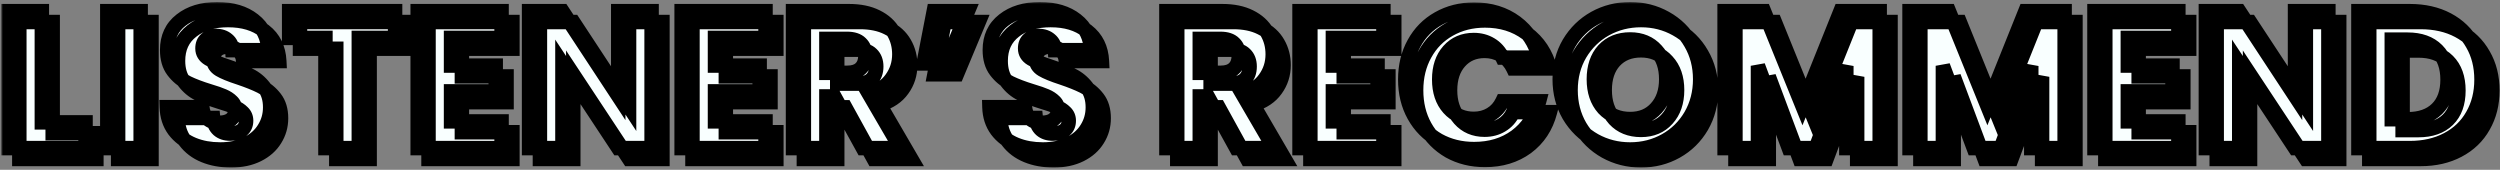 <svg width="692" height="47" viewBox="0 0 692 47" fill="none" xmlns="http://www.w3.org/2000/svg">
<rect x="0" y="0" width="692" height="47" fill="#808080" stroke="none"/>
<mask id="path-1-outside-1_247_24" maskUnits="userSpaceOnUse" x="0.348" y="0.552" width="692" height="46" fill="black">
<rect fill="white" x="0.348" y="0.552" width="692" height="46"/>
<path d="M14.582 36.872H26.678V44H5.348V6.092H14.582V36.872Z"/>
<path d="M41.936 6.092V44H32.702V6.092H41.936Z"/>
<path d="M63.964 44.378C61.192 44.378 58.708 43.928 56.512 43.028C54.316 42.128 52.552 40.796 51.22 39.032C49.924 37.268 49.24 35.144 49.168 32.66H58.996C59.14 34.064 59.626 35.144 60.454 35.9C61.282 36.62 62.362 36.98 63.694 36.98C65.062 36.98 66.142 36.674 66.934 36.062C67.726 35.414 68.122 34.532 68.122 33.416C68.122 32.48 67.798 31.706 67.15 31.094C66.538 30.482 65.764 29.978 64.828 29.582C63.928 29.186 62.632 28.736 60.94 28.232C58.492 27.476 56.494 26.72 54.946 25.964C53.398 25.208 52.066 24.092 50.95 22.616C49.834 21.14 49.276 19.214 49.276 16.838C49.276 13.31 50.554 10.556 53.11 8.576C55.666 6.56 58.996 5.552 63.1 5.552C67.276 5.552 70.642 6.56 73.198 8.576C75.754 10.556 77.122 13.328 77.302 16.892H67.312C67.24 15.668 66.79 14.714 65.962 14.03C65.134 13.31 64.072 12.95 62.776 12.95C61.66 12.95 60.76 13.256 60.076 13.868C59.392 14.444 59.05 15.29 59.05 16.406C59.05 17.63 59.626 18.584 60.778 19.268C61.93 19.952 63.73 20.69 66.178 21.482C68.626 22.31 70.606 23.102 72.118 23.858C73.666 24.614 74.998 25.712 76.114 27.152C77.23 28.592 77.788 30.446 77.788 32.714C77.788 34.874 77.23 36.836 76.114 38.6C75.034 40.364 73.45 41.768 71.362 42.812C69.274 43.856 66.808 44.378 63.964 44.378Z"/>
<path d="M112.361 6.092V13.49H102.317V44H93.083V13.49H83.039V6.092H112.361Z"/>
<path d="M127.849 13.49V21.158H140.215V28.286H127.849V36.602H141.835V44H118.615V6.092H141.835V13.49H127.849Z"/>
<path d="M183.362 44H174.128L158.684 20.618V44H149.45V6.092H158.684L174.128 29.582V6.092H183.362V44Z"/>
<path d="M200.909 13.49V21.158H213.275V28.286H200.909V36.602H214.895V44H191.675V6.092H214.895V13.49H200.909Z"/>
<path d="M241.842 44L233.958 29.69H231.744V44H222.51V6.092H238.008C240.996 6.092 243.534 6.614 245.622 7.658C247.746 8.702 249.33 10.142 250.374 11.978C251.418 13.778 251.94 15.794 251.94 18.026C251.94 20.546 251.22 22.796 249.78 24.776C248.376 26.756 246.288 28.16 243.516 28.988L252.264 44H241.842ZM231.744 23.156H237.468C239.16 23.156 240.42 22.742 241.248 21.914C242.112 21.086 242.544 19.916 242.544 18.404C242.544 16.964 242.112 15.83 241.248 15.002C240.42 14.174 239.16 13.76 237.468 13.76H231.744V23.156Z"/>
<path d="M261.463 6.092H270.913L264.865 20.564H258.655L261.463 6.092Z"/>
<path d="M291.673 44.378C288.901 44.378 286.417 43.928 284.221 43.028C282.025 42.128 280.261 40.796 278.929 39.032C277.633 37.268 276.949 35.144 276.877 32.66H286.705C286.849 34.064 287.335 35.144 288.163 35.9C288.991 36.62 290.071 36.98 291.403 36.98C292.771 36.98 293.851 36.674 294.643 36.062C295.435 35.414 295.831 34.532 295.831 33.416C295.831 32.48 295.507 31.706 294.859 31.094C294.247 30.482 293.473 29.978 292.537 29.582C291.637 29.186 290.341 28.736 288.649 28.232C286.201 27.476 284.203 26.72 282.655 25.964C281.107 25.208 279.775 24.092 278.659 22.616C277.543 21.14 276.985 19.214 276.985 16.838C276.985 13.31 278.263 10.556 280.819 8.576C283.375 6.56 286.705 5.552 290.809 5.552C294.985 5.552 298.351 6.56 300.907 8.576C303.463 10.556 304.831 13.328 305.011 16.892H295.021C294.949 15.668 294.499 14.714 293.671 14.03C292.843 13.31 291.781 12.95 290.485 12.95C289.369 12.95 288.469 13.256 287.785 13.868C287.101 14.444 286.759 15.29 286.759 16.406C286.759 17.63 287.335 18.584 288.487 19.268C289.639 19.952 291.439 20.69 293.887 21.482C296.335 22.31 298.315 23.102 299.827 23.858C301.375 24.614 302.707 25.712 303.823 27.152C304.939 28.592 305.497 30.446 305.497 32.714C305.497 34.874 304.939 36.836 303.823 38.6C302.743 40.364 301.159 41.768 299.071 42.812C296.983 43.856 294.517 44.378 291.673 44.378Z"/>
<path d="M345.195 44L337.311 29.69H335.097V44H325.863V6.092H341.361C344.349 6.092 346.887 6.614 348.975 7.658C351.099 8.702 352.683 10.142 353.727 11.978C354.771 13.778 355.293 15.794 355.293 18.026C355.293 20.546 354.573 22.796 353.133 24.776C351.729 26.756 349.641 28.16 346.869 28.988L355.617 44H345.195ZM335.097 23.156H340.821C342.513 23.156 343.773 22.742 344.601 21.914C345.465 21.086 345.897 19.916 345.897 18.404C345.897 16.964 345.465 15.83 344.601 15.002C343.773 14.174 342.513 13.76 340.821 13.76H335.097V23.156Z"/>
<path d="M371.944 13.49V21.158H384.31V28.286H371.944V36.602H385.93V44H362.71V6.092H385.93V13.49H371.944Z"/>
<path d="M391.979 24.992C391.979 21.248 392.789 17.918 394.409 15.002C396.029 12.05 398.279 9.764 401.159 8.144C404.075 6.488 407.369 5.66 411.041 5.66C415.541 5.66 419.393 6.848 422.597 9.224C425.801 11.6 427.943 14.84 429.023 18.944H418.871C418.115 17.36 417.035 16.154 415.631 15.326C414.263 14.498 412.697 14.084 410.933 14.084C408.089 14.084 405.785 15.074 404.021 17.054C402.257 19.034 401.375 21.68 401.375 24.992C401.375 28.304 402.257 30.95 404.021 32.93C405.785 34.91 408.089 35.9 410.933 35.9C412.697 35.9 414.263 35.486 415.631 34.658C417.035 33.83 418.115 32.624 418.871 31.04H429.023C427.943 35.144 425.801 38.384 422.597 40.76C419.393 43.1 415.541 44.27 411.041 44.27C407.369 44.27 404.075 43.46 401.159 41.84C398.279 40.184 396.029 37.898 394.409 34.982C392.789 32.066 391.979 28.736 391.979 24.992Z"/>
<path d="M454.226 44.378C450.662 44.378 447.386 43.55 444.398 41.894C441.446 40.238 439.088 37.934 437.324 34.982C435.596 31.994 434.732 28.646 434.732 24.938C434.732 21.23 435.596 17.9 437.324 14.948C439.088 11.996 441.446 9.692 444.398 8.036C447.386 6.38 450.662 5.552 454.226 5.552C457.79 5.552 461.048 6.38 464 8.036C466.988 9.692 469.328 11.996 471.02 14.948C472.748 17.9 473.612 21.23 473.612 24.938C473.612 28.646 472.748 31.994 471.02 34.982C469.292 37.934 466.952 40.238 464 41.894C461.048 43.55 457.79 44.378 454.226 44.378ZM454.226 35.954C457.25 35.954 459.662 34.946 461.462 32.93C463.298 30.914 464.216 28.25 464.216 24.938C464.216 21.59 463.298 18.926 461.462 16.946C459.662 14.93 457.25 13.922 454.226 13.922C451.166 13.922 448.718 14.912 446.882 16.892C445.082 18.872 444.182 21.554 444.182 24.938C444.182 28.286 445.082 30.968 446.882 32.984C448.718 34.964 451.166 35.954 454.226 35.954Z"/>
<path d="M523.299 6.092V44H514.065V21.266L505.587 44H498.135L489.603 21.212V44H480.369V6.092H491.277L501.915 32.336L512.445 6.092H523.299Z"/>
<path d="M574.489 6.092V44H565.255V21.266L556.777 44H549.325L540.793 21.212V44H531.559V6.092H542.467L553.105 32.336L563.635 6.092H574.489Z"/>
<path d="M591.983 13.49V21.158H604.349V28.286H591.983V36.602H605.969V44H582.749V6.092H605.969V13.49H591.983Z"/>
<path d="M647.496 44H638.262L622.818 20.618V44H613.584V6.092H622.818L638.262 29.582V6.092H647.496V44Z"/>
<path d="M670.012 6.092C674.008 6.092 677.5 6.884 680.488 8.468C683.476 10.052 685.78 12.284 687.4 15.164C689.056 18.008 689.884 21.302 689.884 25.046C689.884 28.754 689.056 32.048 687.4 34.928C685.78 37.808 683.458 40.04 680.434 41.624C677.446 43.208 673.972 44 670.012 44H655.81V6.092H670.012ZM669.418 36.008C672.91 36.008 675.628 35.054 677.572 33.146C679.516 31.238 680.488 28.538 680.488 25.046C680.488 21.554 679.516 18.836 677.572 16.892C675.628 14.948 672.91 13.976 669.418 13.976H665.044V36.008H669.418Z"/>
<path d="M11.582 33.872H23.678V41H2.348V3.092H11.582V33.872Z"/>
<path d="M38.936 3.092V41H29.702V3.092H38.936Z"/>
<path d="M60.964 41.378C58.192 41.378 55.708 40.928 53.512 40.028C51.316 39.128 49.552 37.796 48.22 36.032C46.924 34.268 46.24 32.144 46.168 29.66H55.996C56.14 31.064 56.626 32.144 57.454 32.9C58.282 33.62 59.362 33.98 60.694 33.98C62.062 33.98 63.142 33.674 63.934 33.062C64.726 32.414 65.122 31.532 65.122 30.416C65.122 29.48 64.798 28.706 64.15 28.094C63.538 27.482 62.764 26.978 61.828 26.582C60.928 26.186 59.632 25.736 57.94 25.232C55.492 24.476 53.494 23.72 51.946 22.964C50.398 22.208 49.066 21.092 47.95 19.616C46.834 18.14 46.276 16.214 46.276 13.838C46.276 10.31 47.554 7.556 50.11 5.576C52.666 3.56 55.996 2.552 60.1 2.552C64.276 2.552 67.642 3.56 70.198 5.576C72.754 7.556 74.122 10.328 74.302 13.892H64.312C64.24 12.668 63.79 11.714 62.962 11.03C62.134 10.31 61.072 9.95 59.776 9.95C58.66 9.95 57.76 10.256 57.076 10.868C56.392 11.444 56.05 12.29 56.05 13.406C56.05 14.63 56.626 15.584 57.778 16.268C58.93 16.952 60.73 17.69 63.178 18.482C65.626 19.31 67.606 20.102 69.118 20.858C70.666 21.614 71.998 22.712 73.114 24.152C74.23 25.592 74.788 27.446 74.788 29.714C74.788 31.874 74.23 33.836 73.114 35.6C72.034 37.364 70.45 38.768 68.362 39.812C66.274 40.856 63.808 41.378 60.964 41.378Z"/>
<path d="M109.361 3.092V10.49H99.317V41H90.083V10.49H80.039V3.092H109.361Z"/>
<path d="M124.849 10.49V18.158H137.215V25.286H124.849V33.602H138.835V41H115.615V3.092H138.835V10.49H124.849Z"/>
<path d="M180.362 41H171.128L155.684 17.618V41H146.45V3.092H155.684L171.128 26.582V3.092H180.362V41Z"/>
<path d="M197.909 10.49V18.158H210.275V25.286H197.909V33.602H211.895V41H188.675V3.092H211.895V10.49H197.909Z"/>
<path d="M238.842 41L230.958 26.69H228.744V41H219.51V3.092H235.008C237.996 3.092 240.534 3.614 242.622 4.658C244.746 5.702 246.33 7.142 247.374 8.978C248.418 10.778 248.94 12.794 248.94 15.026C248.94 17.546 248.22 19.796 246.78 21.776C245.376 23.756 243.288 25.16 240.516 25.988L249.264 41H238.842ZM228.744 20.156H234.468C236.16 20.156 237.42 19.742 238.248 18.914C239.112 18.086 239.544 16.916 239.544 15.404C239.544 13.964 239.112 12.83 238.248 12.002C237.42 11.174 236.16 10.76 234.468 10.76H228.744V20.156Z"/>
<path d="M258.463 3.092H267.913L261.865 17.564H255.655L258.463 3.092Z"/>
<path d="M288.673 41.378C285.901 41.378 283.417 40.928 281.221 40.028C279.025 39.128 277.261 37.796 275.929 36.032C274.633 34.268 273.949 32.144 273.877 29.66H283.705C283.849 31.064 284.335 32.144 285.163 32.9C285.991 33.62 287.071 33.98 288.403 33.98C289.771 33.98 290.851 33.674 291.643 33.062C292.435 32.414 292.831 31.532 292.831 30.416C292.831 29.48 292.507 28.706 291.859 28.094C291.247 27.482 290.473 26.978 289.537 26.582C288.637 26.186 287.341 25.736 285.649 25.232C283.201 24.476 281.203 23.72 279.655 22.964C278.107 22.208 276.775 21.092 275.659 19.616C274.543 18.14 273.985 16.214 273.985 13.838C273.985 10.31 275.263 7.556 277.819 5.576C280.375 3.56 283.705 2.552 287.809 2.552C291.985 2.552 295.351 3.56 297.907 5.576C300.463 7.556 301.831 10.328 302.011 13.892H292.021C291.949 12.668 291.499 11.714 290.671 11.03C289.843 10.31 288.781 9.95 287.485 9.95C286.369 9.95 285.469 10.256 284.785 10.868C284.101 11.444 283.759 12.29 283.759 13.406C283.759 14.63 284.335 15.584 285.487 16.268C286.639 16.952 288.439 17.69 290.887 18.482C293.335 19.31 295.315 20.102 296.827 20.858C298.375 21.614 299.707 22.712 300.823 24.152C301.939 25.592 302.497 27.446 302.497 29.714C302.497 31.874 301.939 33.836 300.823 35.6C299.743 37.364 298.159 38.768 296.071 39.812C293.983 40.856 291.517 41.378 288.673 41.378Z"/>
<path d="M342.195 41L334.311 26.69H332.097V41H322.863V3.092H338.361C341.349 3.092 343.887 3.614 345.975 4.658C348.099 5.702 349.683 7.142 350.727 8.978C351.771 10.778 352.293 12.794 352.293 15.026C352.293 17.546 351.573 19.796 350.133 21.776C348.729 23.756 346.641 25.16 343.869 25.988L352.617 41H342.195ZM332.097 20.156H337.821C339.513 20.156 340.773 19.742 341.601 18.914C342.465 18.086 342.897 16.916 342.897 15.404C342.897 13.964 342.465 12.83 341.601 12.002C340.773 11.174 339.513 10.76 337.821 10.76H332.097V20.156Z"/>
<path d="M368.944 10.49V18.158H381.31V25.286H368.944V33.602H382.93V41H359.71V3.092H382.93V10.49H368.944Z"/>
<path d="M388.979 21.992C388.979 18.248 389.789 14.918 391.409 12.002C393.029 9.05 395.279 6.764 398.159 5.144C401.075 3.488 404.369 2.66 408.041 2.66C412.541 2.66 416.393 3.848 419.597 6.224C422.801 8.6 424.943 11.84 426.023 15.944H415.871C415.115 14.36 414.035 13.154 412.631 12.326C411.263 11.498 409.697 11.084 407.933 11.084C405.089 11.084 402.785 12.074 401.021 14.054C399.257 16.034 398.375 18.68 398.375 21.992C398.375 25.304 399.257 27.95 401.021 29.93C402.785 31.91 405.089 32.9 407.933 32.9C409.697 32.9 411.263 32.486 412.631 31.658C414.035 30.83 415.115 29.624 415.871 28.04H426.023C424.943 32.144 422.801 35.384 419.597 37.76C416.393 40.1 412.541 41.27 408.041 41.27C404.369 41.27 401.075 40.46 398.159 38.84C395.279 37.184 393.029 34.898 391.409 31.982C389.789 29.066 388.979 25.736 388.979 21.992Z"/>
<path d="M451.226 41.378C447.662 41.378 444.386 40.55 441.398 38.894C438.446 37.238 436.088 34.934 434.324 31.982C432.596 28.994 431.732 25.646 431.732 21.938C431.732 18.23 432.596 14.9 434.324 11.948C436.088 8.996 438.446 6.692 441.398 5.036C444.386 3.38 447.662 2.552 451.226 2.552C454.79 2.552 458.048 3.38 461 5.036C463.988 6.692 466.328 8.996 468.02 11.948C469.748 14.9 470.612 18.23 470.612 21.938C470.612 25.646 469.748 28.994 468.02 31.982C466.292 34.934 463.952 37.238 461 38.894C458.048 40.55 454.79 41.378 451.226 41.378ZM451.226 32.954C454.25 32.954 456.662 31.946 458.462 29.93C460.298 27.914 461.216 25.25 461.216 21.938C461.216 18.59 460.298 15.926 458.462 13.946C456.662 11.93 454.25 10.922 451.226 10.922C448.166 10.922 445.718 11.912 443.882 13.892C442.082 15.872 441.182 18.554 441.182 21.938C441.182 25.286 442.082 27.968 443.882 29.984C445.718 31.964 448.166 32.954 451.226 32.954Z"/>
<path d="M520.299 3.092V41H511.065V18.266L502.587 41H495.135L486.603 18.212V41H477.369V3.092H488.277L498.915 29.336L509.445 3.092H520.299Z"/>
<path d="M571.489 3.092V41H562.255V18.266L553.777 41H546.325L537.793 18.212V41H528.559V3.092H539.467L550.105 29.336L560.635 3.092H571.489Z"/>
<path d="M588.983 10.49V18.158H601.349V25.286H588.983V33.602H602.969V41H579.749V3.092H602.969V10.49H588.983Z"/>
<path d="M644.496 41H635.262L619.818 17.618V41H610.584V3.092H619.818L635.262 26.582V3.092H644.496V41Z"/>
<path d="M667.012 3.092C671.008 3.092 674.5 3.884 677.488 5.468C680.476 7.052 682.78 9.284 684.4 12.164C686.056 15.008 686.884 18.302 686.884 22.046C686.884 25.754 686.056 29.048 684.4 31.928C682.78 34.808 680.458 37.04 677.434 38.624C674.446 40.208 670.972 41 667.012 41H652.81V3.092H667.012ZM666.418 33.008C669.91 33.008 672.628 32.054 674.572 30.146C676.516 28.238 677.488 25.538 677.488 22.046C677.488 18.554 676.516 15.836 674.572 13.892C672.628 11.948 669.91 10.976 666.418 10.976H662.044V33.008H666.418Z"/>
</mask>
<path d="M14.582 36.872H26.678V44H5.348V6.092H14.582V36.872Z" fill="black"/>
<path d="M41.936 6.092V44H32.702V6.092H41.936Z" fill="black"/>
<path d="M63.964 44.378C61.192 44.378 58.708 43.928 56.512 43.028C54.316 42.128 52.552 40.796 51.22 39.032C49.924 37.268 49.24 35.144 49.168 32.66H58.996C59.14 34.064 59.626 35.144 60.454 35.9C61.282 36.62 62.362 36.98 63.694 36.98C65.062 36.98 66.142 36.674 66.934 36.062C67.726 35.414 68.122 34.532 68.122 33.416C68.122 32.48 67.798 31.706 67.15 31.094C66.538 30.482 65.764 29.978 64.828 29.582C63.928 29.186 62.632 28.736 60.94 28.232C58.492 27.476 56.494 26.72 54.946 25.964C53.398 25.208 52.066 24.092 50.95 22.616C49.834 21.14 49.276 19.214 49.276 16.838C49.276 13.31 50.554 10.556 53.11 8.576C55.666 6.56 58.996 5.552 63.1 5.552C67.276 5.552 70.642 6.56 73.198 8.576C75.754 10.556 77.122 13.328 77.302 16.892H67.312C67.24 15.668 66.79 14.714 65.962 14.03C65.134 13.31 64.072 12.95 62.776 12.95C61.66 12.95 60.76 13.256 60.076 13.868C59.392 14.444 59.05 15.29 59.05 16.406C59.05 17.63 59.626 18.584 60.778 19.268C61.93 19.952 63.73 20.69 66.178 21.482C68.626 22.31 70.606 23.102 72.118 23.858C73.666 24.614 74.998 25.712 76.114 27.152C77.23 28.592 77.788 30.446 77.788 32.714C77.788 34.874 77.23 36.836 76.114 38.6C75.034 40.364 73.45 41.768 71.362 42.812C69.274 43.856 66.808 44.378 63.964 44.378Z" fill="black"/>
<path d="M112.361 6.092V13.49H102.317V44H93.083V13.49H83.039V6.092H112.361Z" fill="black"/>
<path d="M127.849 13.49V21.158H140.215V28.286H127.849V36.602H141.835V44H118.615V6.092H141.835V13.49H127.849Z" fill="black"/>
<path d="M183.362 44H174.128L158.684 20.618V44H149.45V6.092H158.684L174.128 29.582V6.092H183.362V44Z" fill="black"/>
<path d="M200.909 13.49V21.158H213.275V28.286H200.909V36.602H214.895V44H191.675V6.092H214.895V13.49H200.909Z" fill="black"/>
<path d="M241.842 44L233.958 29.69H231.744V44H222.51V6.092H238.008C240.996 6.092 243.534 6.614 245.622 7.658C247.746 8.702 249.33 10.142 250.374 11.978C251.418 13.778 251.94 15.794 251.94 18.026C251.94 20.546 251.22 22.796 249.78 24.776C248.376 26.756 246.288 28.16 243.516 28.988L252.264 44H241.842ZM231.744 23.156H237.468C239.16 23.156 240.42 22.742 241.248 21.914C242.112 21.086 242.544 19.916 242.544 18.404C242.544 16.964 242.112 15.83 241.248 15.002C240.42 14.174 239.16 13.76 237.468 13.76H231.744V23.156Z" fill="black"/>
<path d="M261.463 6.092H270.913L264.865 20.564H258.655L261.463 6.092Z" fill="black"/>
<path d="M291.673 44.378C288.901 44.378 286.417 43.928 284.221 43.028C282.025 42.128 280.261 40.796 278.929 39.032C277.633 37.268 276.949 35.144 276.877 32.66H286.705C286.849 34.064 287.335 35.144 288.163 35.9C288.991 36.62 290.071 36.98 291.403 36.98C292.771 36.98 293.851 36.674 294.643 36.062C295.435 35.414 295.831 34.532 295.831 33.416C295.831 32.48 295.507 31.706 294.859 31.094C294.247 30.482 293.473 29.978 292.537 29.582C291.637 29.186 290.341 28.736 288.649 28.232C286.201 27.476 284.203 26.72 282.655 25.964C281.107 25.208 279.775 24.092 278.659 22.616C277.543 21.14 276.985 19.214 276.985 16.838C276.985 13.31 278.263 10.556 280.819 8.576C283.375 6.56 286.705 5.552 290.809 5.552C294.985 5.552 298.351 6.56 300.907 8.576C303.463 10.556 304.831 13.328 305.011 16.892H295.021C294.949 15.668 294.499 14.714 293.671 14.03C292.843 13.31 291.781 12.95 290.485 12.95C289.369 12.95 288.469 13.256 287.785 13.868C287.101 14.444 286.759 15.29 286.759 16.406C286.759 17.63 287.335 18.584 288.487 19.268C289.639 19.952 291.439 20.69 293.887 21.482C296.335 22.31 298.315 23.102 299.827 23.858C301.375 24.614 302.707 25.712 303.823 27.152C304.939 28.592 305.497 30.446 305.497 32.714C305.497 34.874 304.939 36.836 303.823 38.6C302.743 40.364 301.159 41.768 299.071 42.812C296.983 43.856 294.517 44.378 291.673 44.378Z" fill="black"/>
<path d="M345.195 44L337.311 29.69H335.097V44H325.863V6.092H341.361C344.349 6.092 346.887 6.614 348.975 7.658C351.099 8.702 352.683 10.142 353.727 11.978C354.771 13.778 355.293 15.794 355.293 18.026C355.293 20.546 354.573 22.796 353.133 24.776C351.729 26.756 349.641 28.16 346.869 28.988L355.617 44H345.195ZM335.097 23.156H340.821C342.513 23.156 343.773 22.742 344.601 21.914C345.465 21.086 345.897 19.916 345.897 18.404C345.897 16.964 345.465 15.83 344.601 15.002C343.773 14.174 342.513 13.76 340.821 13.76H335.097V23.156Z" fill="black"/>
<path d="M371.944 13.49V21.158H384.31V28.286H371.944V36.602H385.93V44H362.71V6.092H385.93V13.49H371.944Z" fill="black"/>
<path d="M391.979 24.992C391.979 21.248 392.789 17.918 394.409 15.002C396.029 12.05 398.279 9.764 401.159 8.144C404.075 6.488 407.369 5.66 411.041 5.66C415.541 5.66 419.393 6.848 422.597 9.224C425.801 11.6 427.943 14.84 429.023 18.944H418.871C418.115 17.36 417.035 16.154 415.631 15.326C414.263 14.498 412.697 14.084 410.933 14.084C408.089 14.084 405.785 15.074 404.021 17.054C402.257 19.034 401.375 21.68 401.375 24.992C401.375 28.304 402.257 30.95 404.021 32.93C405.785 34.91 408.089 35.9 410.933 35.9C412.697 35.9 414.263 35.486 415.631 34.658C417.035 33.83 418.115 32.624 418.871 31.04H429.023C427.943 35.144 425.801 38.384 422.597 40.76C419.393 43.1 415.541 44.27 411.041 44.27C407.369 44.27 404.075 43.46 401.159 41.84C398.279 40.184 396.029 37.898 394.409 34.982C392.789 32.066 391.979 28.736 391.979 24.992Z" fill="black"/>
<path d="M454.226 44.378C450.662 44.378 447.386 43.55 444.398 41.894C441.446 40.238 439.088 37.934 437.324 34.982C435.596 31.994 434.732 28.646 434.732 24.938C434.732 21.23 435.596 17.9 437.324 14.948C439.088 11.996 441.446 9.692 444.398 8.036C447.386 6.38 450.662 5.552 454.226 5.552C457.79 5.552 461.048 6.38 464 8.036C466.988 9.692 469.328 11.996 471.02 14.948C472.748 17.9 473.612 21.23 473.612 24.938C473.612 28.646 472.748 31.994 471.02 34.982C469.292 37.934 466.952 40.238 464 41.894C461.048 43.55 457.79 44.378 454.226 44.378ZM454.226 35.954C457.25 35.954 459.662 34.946 461.462 32.93C463.298 30.914 464.216 28.25 464.216 24.938C464.216 21.59 463.298 18.926 461.462 16.946C459.662 14.93 457.25 13.922 454.226 13.922C451.166 13.922 448.718 14.912 446.882 16.892C445.082 18.872 444.182 21.554 444.182 24.938C444.182 28.286 445.082 30.968 446.882 32.984C448.718 34.964 451.166 35.954 454.226 35.954Z" fill="black"/>
<path d="M523.299 6.092V44H514.065V21.266L505.587 44H498.135L489.603 21.212V44H480.369V6.092H491.277L501.915 32.336L512.445 6.092H523.299Z" fill="black"/>
<path d="M574.489 6.092V44H565.255V21.266L556.777 44H549.325L540.793 21.212V44H531.559V6.092H542.467L553.105 32.336L563.635 6.092H574.489Z" fill="black"/>
<path d="M591.983 13.49V21.158H604.349V28.286H591.983V36.602H605.969V44H582.749V6.092H605.969V13.49H591.983Z" fill="black"/>
<path d="M647.496 44H638.262L622.818 20.618V44H613.584V6.092H622.818L638.262 29.582V6.092H647.496V44Z" fill="black"/>
<path d="M670.012 6.092C674.008 6.092 677.5 6.884 680.488 8.468C683.476 10.052 685.78 12.284 687.4 15.164C689.056 18.008 689.884 21.302 689.884 25.046C689.884 28.754 689.056 32.048 687.4 34.928C685.78 37.808 683.458 40.04 680.434 41.624C677.446 43.208 673.972 44 670.012 44H655.81V6.092H670.012ZM669.418 36.008C672.91 36.008 675.628 35.054 677.572 33.146C679.516 31.238 680.488 28.538 680.488 25.046C680.488 21.554 679.516 18.836 677.572 16.892C675.628 14.948 672.91 13.976 669.418 13.976H665.044V36.008H669.418Z" fill="black"/>
<path d="M11.582 33.872H23.678V41H2.348V3.092H11.582V33.872Z" fill="#F9FFFF"/>
<path d="M38.936 3.092V41H29.702V3.092H38.936Z" fill="#F9FFFF"/>
<path d="M60.964 41.378C58.192 41.378 55.708 40.928 53.512 40.028C51.316 39.128 49.552 37.796 48.22 36.032C46.924 34.268 46.24 32.144 46.168 29.66H55.996C56.14 31.064 56.626 32.144 57.454 32.9C58.282 33.62 59.362 33.98 60.694 33.98C62.062 33.98 63.142 33.674 63.934 33.062C64.726 32.414 65.122 31.532 65.122 30.416C65.122 29.48 64.798 28.706 64.15 28.094C63.538 27.482 62.764 26.978 61.828 26.582C60.928 26.186 59.632 25.736 57.94 25.232C55.492 24.476 53.494 23.72 51.946 22.964C50.398 22.208 49.066 21.092 47.95 19.616C46.834 18.14 46.276 16.214 46.276 13.838C46.276 10.31 47.554 7.556 50.11 5.576C52.666 3.56 55.996 2.552 60.1 2.552C64.276 2.552 67.642 3.56 70.198 5.576C72.754 7.556 74.122 10.328 74.302 13.892H64.312C64.24 12.668 63.79 11.714 62.962 11.03C62.134 10.31 61.072 9.95 59.776 9.95C58.66 9.95 57.76 10.256 57.076 10.868C56.392 11.444 56.05 12.29 56.05 13.406C56.05 14.63 56.626 15.584 57.778 16.268C58.93 16.952 60.73 17.69 63.178 18.482C65.626 19.31 67.606 20.102 69.118 20.858C70.666 21.614 71.998 22.712 73.114 24.152C74.23 25.592 74.788 27.446 74.788 29.714C74.788 31.874 74.23 33.836 73.114 35.6C72.034 37.364 70.45 38.768 68.362 39.812C66.274 40.856 63.808 41.378 60.964 41.378Z" fill="#F9FFFF"/>
<path d="M109.361 3.092V10.49H99.317V41H90.083V10.49H80.039V3.092H109.361Z" fill="#F9FFFF"/>
<path d="M124.849 10.49V18.158H137.215V25.286H124.849V33.602H138.835V41H115.615V3.092H138.835V10.49H124.849Z" fill="#F9FFFF"/>
<path d="M180.362 41H171.128L155.684 17.618V41H146.45V3.092H155.684L171.128 26.582V3.092H180.362V41Z" fill="#F9FFFF"/>
<path d="M197.909 10.49V18.158H210.275V25.286H197.909V33.602H211.895V41H188.675V3.092H211.895V10.49H197.909Z" fill="#F9FFFF"/>
<path d="M238.842 41L230.958 26.69H228.744V41H219.51V3.092H235.008C237.996 3.092 240.534 3.614 242.622 4.658C244.746 5.702 246.33 7.142 247.374 8.978C248.418 10.778 248.94 12.794 248.94 15.026C248.94 17.546 248.22 19.796 246.78 21.776C245.376 23.756 243.288 25.16 240.516 25.988L249.264 41H238.842ZM228.744 20.156H234.468C236.16 20.156 237.42 19.742 238.248 18.914C239.112 18.086 239.544 16.916 239.544 15.404C239.544 13.964 239.112 12.83 238.248 12.002C237.42 11.174 236.16 10.76 234.468 10.76H228.744V20.156Z" fill="#F9FFFF"/>
<path d="M258.463 3.092H267.913L261.865 17.564H255.655L258.463 3.092Z" fill="#F9FFFF"/>
<path d="M288.673 41.378C285.901 41.378 283.417 40.928 281.221 40.028C279.025 39.128 277.261 37.796 275.929 36.032C274.633 34.268 273.949 32.144 273.877 29.66H283.705C283.849 31.064 284.335 32.144 285.163 32.9C285.991 33.62 287.071 33.98 288.403 33.98C289.771 33.98 290.851 33.674 291.643 33.062C292.435 32.414 292.831 31.532 292.831 30.416C292.831 29.48 292.507 28.706 291.859 28.094C291.247 27.482 290.473 26.978 289.537 26.582C288.637 26.186 287.341 25.736 285.649 25.232C283.201 24.476 281.203 23.72 279.655 22.964C278.107 22.208 276.775 21.092 275.659 19.616C274.543 18.14 273.985 16.214 273.985 13.838C273.985 10.31 275.263 7.556 277.819 5.576C280.375 3.56 283.705 2.552 287.809 2.552C291.985 2.552 295.351 3.56 297.907 5.576C300.463 7.556 301.831 10.328 302.011 13.892H292.021C291.949 12.668 291.499 11.714 290.671 11.03C289.843 10.31 288.781 9.95 287.485 9.95C286.369 9.95 285.469 10.256 284.785 10.868C284.101 11.444 283.759 12.29 283.759 13.406C283.759 14.63 284.335 15.584 285.487 16.268C286.639 16.952 288.439 17.69 290.887 18.482C293.335 19.31 295.315 20.102 296.827 20.858C298.375 21.614 299.707 22.712 300.823 24.152C301.939 25.592 302.497 27.446 302.497 29.714C302.497 31.874 301.939 33.836 300.823 35.6C299.743 37.364 298.159 38.768 296.071 39.812C293.983 40.856 291.517 41.378 288.673 41.378Z" fill="#F9FFFF"/>
<path d="M342.195 41L334.311 26.69H332.097V41H322.863V3.092H338.361C341.349 3.092 343.887 3.614 345.975 4.658C348.099 5.702 349.683 7.142 350.727 8.978C351.771 10.778 352.293 12.794 352.293 15.026C352.293 17.546 351.573 19.796 350.133 21.776C348.729 23.756 346.641 25.16 343.869 25.988L352.617 41H342.195ZM332.097 20.156H337.821C339.513 20.156 340.773 19.742 341.601 18.914C342.465 18.086 342.897 16.916 342.897 15.404C342.897 13.964 342.465 12.83 341.601 12.002C340.773 11.174 339.513 10.76 337.821 10.76H332.097V20.156Z" fill="#F9FFFF"/>
<path d="M368.944 10.49V18.158H381.31V25.286H368.944V33.602H382.93V41H359.71V3.092H382.93V10.49H368.944Z" fill="#F9FFFF"/>
<path d="M388.979 21.992C388.979 18.248 389.789 14.918 391.409 12.002C393.029 9.05 395.279 6.764 398.159 5.144C401.075 3.488 404.369 2.66 408.041 2.66C412.541 2.66 416.393 3.848 419.597 6.224C422.801 8.6 424.943 11.84 426.023 15.944H415.871C415.115 14.36 414.035 13.154 412.631 12.326C411.263 11.498 409.697 11.084 407.933 11.084C405.089 11.084 402.785 12.074 401.021 14.054C399.257 16.034 398.375 18.68 398.375 21.992C398.375 25.304 399.257 27.95 401.021 29.93C402.785 31.91 405.089 32.9 407.933 32.9C409.697 32.9 411.263 32.486 412.631 31.658C414.035 30.83 415.115 29.624 415.871 28.04H426.023C424.943 32.144 422.801 35.384 419.597 37.76C416.393 40.1 412.541 41.27 408.041 41.27C404.369 41.27 401.075 40.46 398.159 38.84C395.279 37.184 393.029 34.898 391.409 31.982C389.789 29.066 388.979 25.736 388.979 21.992Z" fill="#F9FFFF"/>
<path d="M451.226 41.378C447.662 41.378 444.386 40.55 441.398 38.894C438.446 37.238 436.088 34.934 434.324 31.982C432.596 28.994 431.732 25.646 431.732 21.938C431.732 18.23 432.596 14.9 434.324 11.948C436.088 8.996 438.446 6.692 441.398 5.036C444.386 3.38 447.662 2.552 451.226 2.552C454.79 2.552 458.048 3.38 461 5.036C463.988 6.692 466.328 8.996 468.02 11.948C469.748 14.9 470.612 18.23 470.612 21.938C470.612 25.646 469.748 28.994 468.02 31.982C466.292 34.934 463.952 37.238 461 38.894C458.048 40.55 454.79 41.378 451.226 41.378ZM451.226 32.954C454.25 32.954 456.662 31.946 458.462 29.93C460.298 27.914 461.216 25.25 461.216 21.938C461.216 18.59 460.298 15.926 458.462 13.946C456.662 11.93 454.25 10.922 451.226 10.922C448.166 10.922 445.718 11.912 443.882 13.892C442.082 15.872 441.182 18.554 441.182 21.938C441.182 25.286 442.082 27.968 443.882 29.984C445.718 31.964 448.166 32.954 451.226 32.954Z" fill="#F9FFFF"/>
<path d="M520.299 3.092V41H511.065V18.266L502.587 41H495.135L486.603 18.212V41H477.369V3.092H488.277L498.915 29.336L509.445 3.092H520.299Z" fill="#F9FFFF"/>
<path d="M571.489 3.092V41H562.255V18.266L553.777 41H546.325L537.793 18.212V41H528.559V3.092H539.467L550.105 29.336L560.635 3.092H571.489Z" fill="#F9FFFF"/>
<path d="M588.983 10.49V18.158H601.349V25.286H588.983V33.602H602.969V41H579.749V3.092H602.969V10.49H588.983Z" fill="#F9FFFF"/>
<path d="M644.496 41H635.262L619.818 17.618V41H610.584V3.092H619.818L635.262 26.582V3.092H644.496V41Z" fill="#F9FFFF"/>
<path d="M667.012 3.092C671.008 3.092 674.5 3.884 677.488 5.468C680.476 7.052 682.78 9.284 684.4 12.164C686.056 15.008 686.884 18.302 686.884 22.046C686.884 25.754 686.056 29.048 684.4 31.928C682.78 34.808 680.458 37.04 677.434 38.624C674.446 40.208 670.972 41 667.012 41H652.81V3.092H667.012ZM666.418 33.008C669.91 33.008 672.628 32.054 674.572 30.146C676.516 28.238 677.488 25.538 677.488 22.046C677.488 18.554 676.516 15.836 674.572 13.892C672.628 11.948 669.91 10.976 666.418 10.976H662.044V33.008H666.418Z" fill="#F9FFFF"/>
<path d="M14.582 36.872H12.582V38.872H14.582V36.872ZM26.678 36.872H28.678V34.872H26.678V36.872ZM26.678 44V46H28.678V44H26.678ZM5.348 44H3.348V46H5.348V44ZM5.348 6.092V4.092H3.348V6.092H5.348ZM14.582 6.092H16.582V4.092H14.582V6.092ZM41.936 6.092H43.936V4.092H41.936V6.092ZM41.936 44V46H43.936V44H41.936ZM32.702 44H30.702V46H32.702V44ZM32.702 6.092V4.092H30.702V6.092H32.702ZM56.512 43.028L55.754 44.878L55.754 44.878L56.512 43.028ZM51.22 39.032L49.608 40.216L49.616 40.227L49.624 40.237L51.22 39.032ZM49.168 32.66V30.66H47.109L47.169 32.718L49.168 32.66ZM58.996 32.66L60.986 32.456L60.801 30.66H58.996V32.66ZM60.454 35.9L59.106 37.377L59.123 37.393L59.142 37.409L60.454 35.9ZM66.934 36.062L68.157 37.644L68.179 37.627L68.201 37.61L66.934 36.062ZM67.15 31.094L65.736 32.508L65.756 32.528L65.777 32.548L67.15 31.094ZM64.828 29.582L64.023 31.412L64.036 31.418L64.049 31.424L64.828 29.582ZM60.94 28.232L60.35 30.143L60.36 30.146L60.369 30.148L60.94 28.232ZM54.946 25.964L54.069 27.761L54.069 27.761L54.946 25.964ZM50.95 22.616L52.545 21.41L52.545 21.41L50.95 22.616ZM53.11 8.576L54.335 10.157L54.342 10.152L54.349 10.146L53.11 8.576ZM73.198 8.576L71.96 10.146L71.966 10.152L71.973 10.157L73.198 8.576ZM77.302 16.892V18.892H79.406L79.3 16.791L77.302 16.892ZM67.312 16.892L65.316 17.009L65.426 18.892H67.312V16.892ZM65.962 14.03L64.65 15.539L64.669 15.556L64.688 15.572L65.962 14.03ZM60.076 13.868L61.364 15.398L61.387 15.378L61.41 15.358L60.076 13.868ZM60.778 19.268L61.799 17.548L61.799 17.548L60.778 19.268ZM66.178 21.482L66.819 19.587L66.806 19.583L66.794 19.579L66.178 21.482ZM72.118 23.858L71.224 25.647L71.232 25.651L71.24 25.655L72.118 23.858ZM76.114 27.152L74.533 28.377L74.533 28.377L76.114 27.152ZM76.114 38.6L74.424 37.531L74.416 37.543L74.409 37.556L76.114 38.6ZM71.362 42.812L70.468 41.023L70.468 41.023L71.362 42.812ZM112.361 6.092H114.361V4.092H112.361V6.092ZM112.361 13.49V15.49H114.361V13.49H112.361ZM102.317 13.49V11.49H100.317V13.49H102.317ZM102.317 44V46H104.317V44H102.317ZM93.083 44H91.083V46H93.083V44ZM93.083 13.49H95.083V11.49H93.083V13.49ZM83.039 13.49H81.039V15.49H83.039V13.49ZM83.039 6.092V4.092H81.039V6.092H83.039ZM127.849 13.49V11.49H125.849V13.49H127.849ZM127.849 21.158H125.849V23.158H127.849V21.158ZM140.215 21.158H142.215V19.158H140.215V21.158ZM140.215 28.286V30.286H142.215V28.286H140.215ZM127.849 28.286V26.286H125.849V28.286H127.849ZM127.849 36.602H125.849V38.602H127.849V36.602ZM141.835 36.602H143.835V34.602H141.835V36.602ZM141.835 44V46H143.835V44H141.835ZM118.615 44H116.615V46H118.615V44ZM118.615 6.092V4.092H116.615V6.092H118.615ZM141.835 6.092H143.835V4.092H141.835V6.092ZM141.835 13.49V15.49H143.835V13.49H141.835ZM183.362 44V46H185.362V44H183.362ZM174.128 44L172.459 45.102L173.052 46H174.128V44ZM158.684 20.618L160.353 19.515L156.684 13.961V20.618H158.684ZM158.684 44V46H160.684V44H158.684ZM149.45 44H147.45V46H149.45V44ZM149.45 6.092V4.092H147.45V6.092H149.45ZM158.684 6.092L160.355 4.993L159.763 4.092H158.684V6.092ZM174.128 29.582L172.457 30.68L176.128 36.264V29.582H174.128ZM174.128 6.092V4.092H172.128V6.092H174.128ZM183.362 6.092H185.362V4.092H183.362V6.092ZM200.909 13.49V11.49H198.909V13.49H200.909ZM200.909 21.158H198.909V23.158H200.909V21.158ZM213.275 21.158H215.275V19.158H213.275V21.158ZM213.275 28.286V30.286H215.275V28.286H213.275ZM200.909 28.286V26.286H198.909V28.286H200.909ZM200.909 36.602H198.909V38.602H200.909V36.602ZM214.895 36.602H216.895V34.602H214.895V36.602ZM214.895 44V46H216.895V44H214.895ZM191.675 44H189.675V46H191.675V44ZM191.675 6.092V4.092H189.675V6.092H191.675ZM214.895 6.092H216.895V4.092H214.895V6.092ZM214.895 13.49V15.49H216.895V13.49H214.895ZM241.842 44L240.091 44.965L240.661 46H241.842V44ZM233.958 29.69L235.71 28.725L235.14 27.69H233.958V29.69ZM231.744 29.69V27.69H229.744V29.69H231.744ZM231.744 44V46H233.744V44H231.744ZM222.51 44H220.51V46H222.51V44ZM222.51 6.092V4.092H220.51V6.092H222.51ZM245.622 7.658L244.728 9.447L244.74 9.453L245.622 7.658ZM250.374 11.978L248.636 12.966L248.64 12.974L248.644 12.981L250.374 11.978ZM249.78 24.776L248.163 23.599L248.156 23.609L248.149 23.619L249.78 24.776ZM243.516 28.988L242.944 27.071L240.509 27.799L241.788 29.995L243.516 28.988ZM252.264 44V46H255.745L253.992 42.993L252.264 44ZM231.744 23.156H229.744V25.156H231.744V23.156ZM241.248 21.914L239.864 20.47L239.849 20.485L239.834 20.5L241.248 21.914ZM241.248 15.002L239.834 16.416L239.849 16.431L239.864 16.446L241.248 15.002ZM231.744 13.76V11.76H229.744V13.76H231.744ZM261.463 6.092V4.092H259.814L259.499 5.711L261.463 6.092ZM270.913 6.092L272.758 6.863L273.916 4.092H270.913V6.092ZM264.865 20.564V22.564H266.197L266.71 21.335L264.865 20.564ZM258.655 20.564L256.691 20.183L256.229 22.564H258.655V20.564ZM284.221 43.028L283.463 44.878L283.463 44.878L284.221 43.028ZM278.929 39.032L277.318 40.216L277.325 40.227L277.333 40.237L278.929 39.032ZM276.877 32.66V30.66H274.819L274.878 32.718L276.877 32.66ZM286.705 32.66L288.695 32.456L288.511 30.66H286.705V32.66ZM288.163 35.9L286.815 37.377L286.833 37.393L286.851 37.409L288.163 35.9ZM294.643 36.062L295.866 37.644L295.888 37.627L295.91 37.61L294.643 36.062ZM294.859 31.094L293.445 32.508L293.465 32.528L293.486 32.548L294.859 31.094ZM292.537 29.582L291.732 31.412L291.745 31.418L291.758 31.424L292.537 29.582ZM288.649 28.232L288.059 30.143L288.069 30.146L288.078 30.148L288.649 28.232ZM282.655 25.964L281.778 27.761L281.778 27.761L282.655 25.964ZM278.659 22.616L280.255 21.41L280.255 21.41L278.659 22.616ZM280.819 8.576L282.044 10.157L282.051 10.152L282.058 10.146L280.819 8.576ZM300.907 8.576L299.669 10.146L299.676 10.152L299.683 10.157L300.907 8.576ZM305.011 16.892V18.892H307.115L307.009 16.791L305.011 16.892ZM295.021 16.892L293.025 17.009L293.135 18.892H295.021V16.892ZM293.671 14.03L292.359 15.539L292.378 15.556L292.398 15.572L293.671 14.03ZM287.785 13.868L289.074 15.398L289.097 15.378L289.119 15.358L287.785 13.868ZM288.487 19.268L289.508 17.548L289.508 17.548L288.487 19.268ZM293.887 21.482L294.528 19.587L294.516 19.583L294.503 19.579L293.887 21.482ZM299.827 23.858L298.933 25.647L298.941 25.651L298.95 25.655L299.827 23.858ZM303.823 27.152L302.242 28.377L302.242 28.377L303.823 27.152ZM303.823 38.6L302.133 37.531L302.125 37.543L302.118 37.556L303.823 38.6ZM299.071 42.812L298.177 41.023L298.177 41.023L299.071 42.812ZM345.195 44L343.444 44.965L344.014 46H345.195V44ZM337.311 29.69L339.063 28.725L338.493 27.69H337.311V29.69ZM335.097 29.69V27.69H333.097V29.69H335.097ZM335.097 44V46H337.097V44H335.097ZM325.863 44H323.863V46H325.863V44ZM325.863 6.092V4.092H323.863V6.092H325.863ZM348.975 7.658L348.081 9.447L348.093 9.453L348.975 7.658ZM353.727 11.978L351.989 12.966L351.993 12.974L351.997 12.981L353.727 11.978ZM353.133 24.776L351.516 23.599L351.509 23.609L351.502 23.619L353.133 24.776ZM346.869 28.988L346.297 27.071L343.862 27.799L345.141 29.995L346.869 28.988ZM355.617 44V46H359.098L357.345 42.993L355.617 44ZM335.097 23.156H333.097V25.156H335.097V23.156ZM344.601 21.914L343.218 20.47L343.202 20.485L343.187 20.5L344.601 21.914ZM344.601 15.002L343.187 16.416L343.202 16.431L343.218 16.446L344.601 15.002ZM335.097 13.76V11.76H333.097V13.76H335.097ZM371.944 13.49V11.49H369.944V13.49H371.944ZM371.944 21.158H369.944V23.158H371.944V21.158ZM384.31 21.158H386.31V19.158H384.31V21.158ZM384.31 28.286V30.286H386.31V28.286H384.31ZM371.944 28.286V26.286H369.944V28.286H371.944ZM371.944 36.602H369.944V38.602H371.944V36.602ZM385.93 36.602H387.93V34.602H385.93V36.602ZM385.93 44V46H387.93V44H385.93ZM362.71 44H360.71V46H362.71V44ZM362.71 6.092V4.092H360.71V6.092H362.71ZM385.93 6.092H387.93V4.092H385.93V6.092ZM385.93 13.49V15.49H387.93V13.49H385.93ZM394.409 15.002L396.157 15.973L396.162 15.964L394.409 15.002ZM401.159 8.144L402.139 9.887L402.146 9.883L401.159 8.144ZM422.597 9.224L423.788 7.617L423.788 7.617L422.597 9.224ZM429.023 18.944V20.944H431.617L430.957 18.435L429.023 18.944ZM418.871 18.944L417.066 19.805L417.609 20.944H418.871V18.944ZM415.631 15.326L414.595 17.037L414.605 17.043L414.615 17.049L415.631 15.326ZM404.021 17.054L405.514 18.384L405.514 18.384L404.021 17.054ZM415.631 34.658L414.615 32.935L414.605 32.941L414.595 32.947L415.631 34.658ZM418.871 31.04V29.04H417.609L417.066 30.178L418.871 31.04ZM429.023 31.04L430.957 31.549L431.617 29.04H429.023V31.04ZM422.597 40.76L423.776 42.375L423.782 42.371L423.788 42.366L422.597 40.76ZM401.159 41.84L400.162 43.574L400.175 43.581L400.187 43.588L401.159 41.84ZM394.409 34.982L396.157 34.011L396.157 34.011L394.409 34.982ZM444.398 41.894L443.419 43.638L443.428 43.643L444.398 41.894ZM437.324 34.982L435.592 35.983L435.599 35.995L435.607 36.008L437.324 34.982ZM437.324 14.948L435.607 13.922L435.602 13.93L435.598 13.937L437.324 14.948ZM444.398 8.036L443.428 6.286L443.419 6.291L444.398 8.036ZM464 8.036L463.021 9.78L463.03 9.785L464 8.036ZM471.02 14.948L469.284 15.942L469.289 15.95L469.294 15.958L471.02 14.948ZM471.02 34.982L472.746 35.992L472.751 35.983L471.02 34.982ZM464 41.894L464.978 43.638L464.978 43.638L464 41.894ZM461.462 32.93L459.983 31.583L459.976 31.59L459.97 31.598L461.462 32.93ZM461.462 16.946L459.97 18.278L459.982 18.292L459.995 18.306L461.462 16.946ZM446.882 16.892L445.415 15.532L445.408 15.539L445.402 15.546L446.882 16.892ZM446.882 32.984L445.39 34.316L445.402 34.33L445.415 34.344L446.882 32.984ZM523.299 6.092H525.299V4.092H523.299V6.092ZM523.299 44V46H525.299V44H523.299ZM514.065 44H512.065V46H514.065V44ZM514.065 21.266H516.065L512.191 20.567L514.065 21.266ZM505.587 44V46H506.975L507.461 44.699L505.587 44ZM498.135 44L496.262 44.701L496.748 46H498.135V44ZM489.603 21.212L491.476 20.511L487.603 21.212H489.603ZM489.603 44V46H491.603V44H489.603ZM480.369 44H478.369V46H480.369V44ZM480.369 6.092V4.092H478.369V6.092H480.369ZM491.277 6.092L493.13 5.34L492.624 4.092H491.277V6.092ZM501.915 32.336L500.061 33.087L501.924 37.683L503.771 33.081L501.915 32.336ZM512.445 6.092V4.092H511.092L510.589 5.347L512.445 6.092ZM574.489 6.092H576.489V4.092H574.489V6.092ZM574.489 44V46H576.489V44H574.489ZM565.255 44H563.255V46H565.255V44ZM565.255 21.266H567.255L563.381 20.567L565.255 21.266ZM556.777 44V46H558.166L558.651 44.699L556.777 44ZM549.325 44L547.452 44.701L547.938 46H549.325V44ZM540.793 21.212L542.666 20.511L538.793 21.212H540.793ZM540.793 44V46H542.793V44H540.793ZM531.559 44H529.559V46H531.559V44ZM531.559 6.092V4.092H529.559V6.092H531.559ZM542.467 6.092L544.321 5.34L543.814 4.092H542.467V6.092ZM553.105 32.336L551.252 33.087L553.115 37.683L554.961 33.081L553.105 32.336ZM563.635 6.092V4.092H562.282L561.779 5.347L563.635 6.092ZM591.983 13.49V11.49H589.983V13.49H591.983ZM591.983 21.158H589.983V23.158H591.983V21.158ZM604.349 21.158H606.349V19.158H604.349V21.158ZM604.349 28.286V30.286H606.349V28.286H604.349ZM591.983 28.286V26.286H589.983V28.286H591.983ZM591.983 36.602H589.983V38.602H591.983V36.602ZM605.969 36.602H607.969V34.602H605.969V36.602ZM605.969 44V46H607.969V44H605.969ZM582.749 44H580.749V46H582.749V44ZM582.749 6.092V4.092H580.749V6.092H582.749ZM605.969 6.092H607.969V4.092H605.969V6.092ZM605.969 13.49V15.49H607.969V13.49H605.969ZM647.496 44V46H649.496V44H647.496ZM638.262 44L636.593 45.102L637.186 46H638.262V44ZM622.818 20.618L624.487 19.515L620.818 13.961V20.618H622.818ZM622.818 44V46H624.818V44H622.818ZM613.584 44H611.584V46H613.584V44ZM613.584 6.092V4.092H611.584V6.092H613.584ZM622.818 6.092L624.489 4.993L623.897 4.092H622.818V6.092ZM638.262 29.582L636.591 30.68L640.262 36.264V29.582H638.262ZM638.262 6.092V4.092H636.262V6.092H638.262ZM647.496 6.092H649.496V4.092H647.496V6.092ZM680.488 8.468L681.424 6.701L681.424 6.701L680.488 8.468ZM687.4 15.164L685.657 16.144L685.664 16.157L685.671 16.17L687.4 15.164ZM687.4 34.928L685.666 33.931L685.661 33.939L685.657 33.947L687.4 34.928ZM680.434 41.624L679.506 39.852L679.497 39.857L680.434 41.624ZM655.81 44H653.81V46H655.81V44ZM655.81 6.092V4.092H653.81V6.092H655.81ZM665.044 13.976V11.976H663.044V13.976H665.044ZM665.044 36.008H663.044V38.008H665.044V36.008ZM11.582 33.872H9.582V35.872H11.582V33.872ZM23.678 33.872H25.678V31.872H23.678V33.872ZM23.678 41V43H25.678V41H23.678ZM2.348 41H0.348V43H2.348V41ZM2.348 3.092V1.092H0.348V3.092H2.348ZM11.582 3.092H13.582V1.092H11.582V3.092ZM38.936 3.092H40.936V1.092H38.936V3.092ZM38.936 41V43H40.936V41H38.936ZM29.702 41H27.702V43H29.702V41ZM29.702 3.092V1.092H27.702V3.092H29.702ZM53.512 40.028L52.754 41.878L52.754 41.878L53.512 40.028ZM48.22 36.032L46.608 37.216L46.616 37.227L46.624 37.237L48.22 36.032ZM46.168 29.66V27.66H44.109L44.169 29.718L46.168 29.66ZM55.996 29.66L57.986 29.456L57.801 27.66H55.996V29.66ZM57.454 32.9L56.106 34.377L56.123 34.393L56.142 34.409L57.454 32.9ZM63.934 33.062L65.157 34.644L65.179 34.627L65.201 34.61L63.934 33.062ZM64.15 28.094L62.736 29.508L62.756 29.528L62.777 29.548L64.15 28.094ZM61.828 26.582L61.023 28.412L61.036 28.418L61.049 28.424L61.828 26.582ZM57.94 25.232L57.35 27.143L57.36 27.146L57.369 27.148L57.94 25.232ZM51.946 22.964L51.069 24.761L51.069 24.761L51.946 22.964ZM47.95 19.616L49.545 18.41L49.545 18.41L47.95 19.616ZM50.11 5.576L51.335 7.157L51.342 7.152L51.349 7.146L50.11 5.576ZM70.198 5.576L68.96 7.146L68.966 7.152L68.973 7.157L70.198 5.576ZM74.302 13.892V15.892H76.406L76.3 13.791L74.302 13.892ZM64.312 13.892L62.316 14.009L62.426 15.892H64.312V13.892ZM62.962 11.03L61.65 12.539L61.669 12.556L61.688 12.572L62.962 11.03ZM57.076 10.868L58.364 12.398L58.387 12.378L58.41 12.358L57.076 10.868ZM57.778 16.268L58.799 14.548L58.799 14.548L57.778 16.268ZM63.178 18.482L63.819 16.587L63.806 16.583L63.794 16.579L63.178 18.482ZM69.118 20.858L68.224 22.647L68.232 22.651L68.24 22.655L69.118 20.858ZM73.114 24.152L71.533 25.377L71.533 25.377L73.114 24.152ZM73.114 35.6L71.424 34.531L71.416 34.543L71.409 34.556L73.114 35.6ZM68.362 39.812L67.468 38.023L67.468 38.023L68.362 39.812ZM109.361 3.092H111.361V1.092H109.361V3.092ZM109.361 10.49V12.49H111.361V10.49H109.361ZM99.317 10.49V8.49H97.317V10.49H99.317ZM99.317 41V43H101.317V41H99.317ZM90.083 41H88.083V43H90.083V41ZM90.083 10.49H92.083V8.49H90.083V10.49ZM80.039 10.49H78.039V12.49H80.039V10.49ZM80.039 3.092V1.092H78.039V3.092H80.039ZM124.849 10.49V8.49H122.849V10.49H124.849ZM124.849 18.158H122.849V20.158H124.849V18.158ZM137.215 18.158H139.215V16.158H137.215V18.158ZM137.215 25.286V27.286H139.215V25.286H137.215ZM124.849 25.286V23.286H122.849V25.286H124.849ZM124.849 33.602H122.849V35.602H124.849V33.602ZM138.835 33.602H140.835V31.602H138.835V33.602ZM138.835 41V43H140.835V41H138.835ZM115.615 41H113.615V43H115.615V41ZM115.615 3.092V1.092H113.615V3.092H115.615ZM138.835 3.092H140.835V1.092H138.835V3.092ZM138.835 10.49V12.49H140.835V10.49H138.835ZM180.362 41V43H182.362V41H180.362ZM171.128 41L169.459 42.102L170.052 43H171.128V41ZM155.684 17.618L157.353 16.515L153.684 10.961V17.618H155.684ZM155.684 41V43H157.684V41H155.684ZM146.45 41H144.45V43H146.45V41ZM146.45 3.092V1.092H144.45V3.092H146.45ZM155.684 3.092L157.355 1.993L156.763 1.092H155.684V3.092ZM171.128 26.582L169.457 27.68L173.128 33.264V26.582H171.128ZM171.128 3.092V1.092H169.128V3.092H171.128ZM180.362 3.092H182.362V1.092H180.362V3.092ZM197.909 10.49V8.49H195.909V10.49H197.909ZM197.909 18.158H195.909V20.158H197.909V18.158ZM210.275 18.158H212.275V16.158H210.275V18.158ZM210.275 25.286V27.286H212.275V25.286H210.275ZM197.909 25.286V23.286H195.909V25.286H197.909ZM197.909 33.602H195.909V35.602H197.909V33.602ZM211.895 33.602H213.895V31.602H211.895V33.602ZM211.895 41V43H213.895V41H211.895ZM188.675 41H186.675V43H188.675V41ZM188.675 3.092V1.092H186.675V3.092H188.675ZM211.895 3.092H213.895V1.092H211.895V3.092ZM211.895 10.49V12.49H213.895V10.49H211.895ZM238.842 41L237.091 41.965L237.661 43H238.842V41ZM230.958 26.69L232.71 25.725L232.14 24.69H230.958V26.69ZM228.744 26.69V24.69H226.744V26.69H228.744ZM228.744 41V43H230.744V41H228.744ZM219.51 41H217.51V43H219.51V41ZM219.51 3.092V1.092H217.51V3.092H219.51ZM242.622 4.658L241.728 6.447L241.74 6.453L242.622 4.658ZM247.374 8.978L245.636 9.966L245.64 9.974L245.644 9.981L247.374 8.978ZM246.78 21.776L245.163 20.599L245.156 20.609L245.149 20.619L246.78 21.776ZM240.516 25.988L239.944 24.071L237.509 24.799L238.788 26.995L240.516 25.988ZM249.264 41V43H252.745L250.992 39.993L249.264 41ZM228.744 20.156H226.744V22.156H228.744V20.156ZM238.248 18.914L236.864 17.47L236.849 17.485L236.834 17.5L238.248 18.914ZM238.248 12.002L236.834 13.416L236.849 13.431L236.864 13.446L238.248 12.002ZM228.744 10.76V8.76H226.744V10.76H228.744ZM258.463 3.092V1.092H256.814L256.499 2.711L258.463 3.092ZM267.913 3.092L269.758 3.863L270.916 1.092L267.913 1.092V3.092ZM261.865 17.564V19.564H263.197L263.71 18.335L261.865 17.564ZM255.655 17.564L253.691 17.183L253.23 19.564H255.655V17.564ZM281.221 40.028L280.463 41.878L280.463 41.878L281.221 40.028ZM275.929 36.032L274.318 37.216L274.325 37.227L274.333 37.237L275.929 36.032ZM273.877 29.66V27.66H271.819L271.878 29.718L273.877 29.66ZM283.705 29.66L285.695 29.456L285.511 27.66H283.705V29.66ZM285.163 32.9L283.815 34.377L283.833 34.393L283.851 34.409L285.163 32.9ZM291.643 33.062L292.866 34.644L292.888 34.627L292.91 34.61L291.643 33.062ZM291.859 28.094L290.445 29.508L290.465 29.528L290.486 29.548L291.859 28.094ZM289.537 26.582L288.732 28.412L288.745 28.418L288.758 28.424L289.537 26.582ZM285.649 25.232L285.059 27.143L285.069 27.146L285.078 27.148L285.649 25.232ZM279.655 22.964L278.778 24.761L278.778 24.761L279.655 22.964ZM275.659 19.616L277.255 18.41L277.255 18.41L275.659 19.616ZM277.819 5.576L279.044 7.157L279.051 7.152L279.058 7.146L277.819 5.576ZM297.907 5.576L296.669 7.146L296.676 7.152L296.683 7.157L297.907 5.576ZM302.011 13.892V15.892H304.115L304.009 13.791L302.011 13.892ZM292.021 13.892L290.025 14.009L290.135 15.892H292.021V13.892ZM290.671 11.03L289.359 12.539L289.378 12.556L289.398 12.572L290.671 11.03ZM284.785 10.868L286.074 12.398L286.097 12.378L286.119 12.358L284.785 10.868ZM285.487 16.268L286.508 14.548L286.508 14.548L285.487 16.268ZM290.887 18.482L291.528 16.587L291.516 16.583L291.503 16.579L290.887 18.482ZM296.827 20.858L295.933 22.647L295.941 22.651L295.95 22.655L296.827 20.858ZM300.823 24.152L299.242 25.377L299.242 25.377L300.823 24.152ZM300.823 35.6L299.133 34.531L299.125 34.543L299.118 34.556L300.823 35.6ZM296.071 39.812L295.177 38.023L295.177 38.023L296.071 39.812ZM342.195 41L340.444 41.965L341.014 43H342.195V41ZM334.311 26.69L336.063 25.725L335.493 24.69H334.311V26.69ZM332.097 26.69V24.69H330.097V26.69H332.097ZM332.097 41V43H334.097V41H332.097ZM322.863 41H320.863V43H322.863V41ZM322.863 3.092V1.092H320.863V3.092H322.863ZM345.975 4.658L345.081 6.447L345.093 6.453L345.975 4.658ZM350.727 8.978L348.989 9.966L348.993 9.974L348.997 9.981L350.727 8.978ZM350.133 21.776L348.516 20.599L348.509 20.609L348.502 20.619L350.133 21.776ZM343.869 25.988L343.297 24.071L340.862 24.799L342.141 26.995L343.869 25.988ZM352.617 41V43H356.098L354.345 39.993L352.617 41ZM332.097 20.156H330.097V22.156H332.097V20.156ZM341.601 18.914L340.218 17.47L340.202 17.485L340.187 17.5L341.601 18.914ZM341.601 12.002L340.187 13.416L340.202 13.431L340.218 13.446L341.601 12.002ZM332.097 10.76V8.76H330.097V10.76H332.097ZM368.944 10.49V8.49H366.944V10.49H368.944ZM368.944 18.158H366.944V20.158H368.944V18.158ZM381.31 18.158H383.31V16.158H381.31V18.158ZM381.31 25.286V27.286H383.31V25.286H381.31ZM368.944 25.286V23.286H366.944V25.286H368.944ZM368.944 33.602H366.944V35.602H368.944V33.602ZM382.93 33.602H384.93V31.602H382.93V33.602ZM382.93 41V43H384.93V41H382.93ZM359.71 41H357.71V43H359.71V41ZM359.71 3.092V1.092H357.71V3.092H359.71ZM382.93 3.092H384.93V1.092H382.93V3.092ZM382.93 10.49V12.49H384.93V10.49H382.93ZM391.409 12.002L393.157 12.973L393.162 12.964L391.409 12.002ZM398.159 5.144L399.139 6.887L399.146 6.883L398.159 5.144ZM419.597 6.224L420.788 4.617L420.788 4.617L419.597 6.224ZM426.023 15.944V17.944H428.617L427.957 15.435L426.023 15.944ZM415.871 15.944L414.066 16.805L414.609 17.944H415.871V15.944ZM412.631 12.326L411.595 14.037L411.605 14.043L411.615 14.049L412.631 12.326ZM401.021 14.054L402.514 15.384L402.514 15.384L401.021 14.054ZM412.631 31.658L411.615 29.935L411.605 29.941L411.595 29.947L412.631 31.658ZM415.871 28.04V26.04H414.609L414.066 27.178L415.871 28.04ZM426.023 28.04L427.957 28.549L428.617 26.04H426.023V28.04ZM419.597 37.76L420.776 39.375L420.782 39.371L420.788 39.366L419.597 37.76ZM398.159 38.84L397.162 40.574L397.175 40.581L397.187 40.588L398.159 38.84ZM391.409 31.982L393.157 31.011L393.157 31.011L391.409 31.982ZM441.398 38.894L440.419 40.638L440.428 40.643L441.398 38.894ZM434.324 31.982L432.592 32.983L432.599 32.995L432.607 33.008L434.324 31.982ZM434.324 11.948L432.607 10.922L432.602 10.93L432.598 10.937L434.324 11.948ZM441.398 5.036L440.428 3.286L440.419 3.291L441.398 5.036ZM461 5.036L460.021 6.78L460.03 6.785L461 5.036ZM468.02 11.948L466.284 12.942L466.289 12.95L466.294 12.958L468.02 11.948ZM468.02 31.982L469.746 32.992L469.751 32.983L468.02 31.982ZM461 38.894L461.978 40.638L461.978 40.638L461 38.894ZM458.462 29.93L456.983 28.583L456.976 28.59L456.97 28.598L458.462 29.93ZM458.462 13.946L456.97 15.278L456.982 15.292L456.995 15.306L458.462 13.946ZM443.882 13.892L442.415 12.532L442.408 12.539L442.402 12.546L443.882 13.892ZM443.882 29.984L442.39 31.316L442.402 31.33L442.415 31.344L443.882 29.984ZM520.299 3.092H522.299V1.092H520.299V3.092ZM520.299 41V43H522.299V41H520.299ZM511.065 41H509.065V43H511.065V41ZM511.065 18.266H513.065L509.191 17.567L511.065 18.266ZM502.587 41V43H503.975L504.461 41.699L502.587 41ZM495.135 41L493.262 41.701L493.748 43H495.135V41ZM486.603 18.212L488.476 17.511L484.603 18.212H486.603ZM486.603 41V43H488.603V41H486.603ZM477.369 41H475.369V43H477.369V41ZM477.369 3.092V1.092H475.369V3.092H477.369ZM488.277 3.092L490.13 2.34L489.624 1.092H488.277V3.092ZM498.915 29.336L497.061 30.087L498.924 34.683L500.771 30.081L498.915 29.336ZM509.445 3.092V1.092H508.092L507.589 2.347L509.445 3.092ZM571.489 3.092H573.489V1.092H571.489V3.092ZM571.489 41V43H573.489V41H571.489ZM562.255 41H560.255V43H562.255V41ZM562.255 18.266H564.255L560.381 17.567L562.255 18.266ZM553.777 41V43H555.166L555.651 41.699L553.777 41ZM546.325 41L544.452 41.701L544.938 43H546.325V41ZM537.793 18.212L539.666 17.511L535.793 18.212H537.793ZM537.793 41V43H539.793V41H537.793ZM528.559 41H526.559V43H528.559V41ZM528.559 3.092V1.092H526.559V3.092H528.559ZM539.467 3.092L541.321 2.34L540.814 1.092H539.467V3.092ZM550.105 29.336L548.252 30.087L550.115 34.683L551.961 30.081L550.105 29.336ZM560.635 3.092V1.092H559.282L558.779 2.347L560.635 3.092ZM588.983 10.49V8.49H586.983V10.49H588.983ZM588.983 18.158H586.983V20.158H588.983V18.158ZM601.349 18.158H603.349V16.158H601.349V18.158ZM601.349 25.286V27.286H603.349V25.286H601.349ZM588.983 25.286V23.286H586.983V25.286H588.983ZM588.983 33.602H586.983V35.602H588.983V33.602ZM602.969 33.602H604.969V31.602H602.969V33.602ZM602.969 41V43H604.969V41H602.969ZM579.749 41H577.749V43H579.749V41ZM579.749 3.092V1.092H577.749V3.092H579.749ZM602.969 3.092H604.969V1.092H602.969V3.092ZM602.969 10.49V12.49H604.969V10.49H602.969ZM644.496 41V43H646.496V41H644.496ZM635.262 41L633.593 42.102L634.186 43H635.262V41ZM619.818 17.618L621.487 16.515L617.818 10.961V17.618H619.818ZM619.818 41V43H621.818V41H619.818ZM610.584 41H608.584V43H610.584V41ZM610.584 3.092V1.092H608.584V3.092H610.584ZM619.818 3.092L621.489 1.993L620.897 1.092H619.818V3.092ZM635.262 26.582L633.591 27.68L637.262 33.264V26.582H635.262ZM635.262 3.092V1.092H633.262V3.092H635.262ZM644.496 3.092H646.496V1.092H644.496V3.092ZM677.488 5.468L678.424 3.701L678.424 3.701L677.488 5.468ZM684.4 12.164L682.657 13.144L682.664 13.157L682.671 13.17L684.4 12.164ZM684.4 31.928L682.666 30.931L682.661 30.939L682.657 30.947L684.4 31.928ZM677.434 38.624L676.506 36.852L676.497 36.857L677.434 38.624ZM652.81 41H650.81V43H652.81V41ZM652.81 3.092V1.092H650.81V3.092H652.81ZM662.044 10.976V8.976H660.044V10.976H662.044ZM662.044 33.008H660.044V35.008H662.044V33.008ZM14.582 38.872H26.678V34.872H14.582V38.872ZM24.678 36.872V44H28.678V36.872H24.678ZM26.678 42H5.348V46H26.678V42ZM7.348 44V6.092H3.348V44H7.348ZM5.348 8.092H14.582V4.092H5.348V8.092ZM12.582 6.092V36.872H16.582V6.092H12.582ZM39.936 6.092V44H43.936V6.092H39.936ZM41.936 42H32.702V46H41.936V42ZM34.702 44V6.092H30.702V44H34.702ZM32.702 8.092H41.936V4.092H32.702V8.092ZM63.964 42.378C61.409 42.378 59.189 41.963 57.271 41.177L55.754 44.878C58.227 45.892 60.975 46.378 63.964 46.378V42.378ZM57.271 41.177C55.381 40.403 53.916 39.283 52.816 37.827L49.624 40.237C51.188 42.309 53.251 43.853 55.754 44.878L57.271 41.177ZM52.832 37.848C51.808 36.454 51.229 34.737 51.167 32.602L47.169 32.718C47.251 35.551 48.04 38.081 49.608 40.216L52.832 37.848ZM49.168 34.66H58.996V30.66H49.168V34.66ZM57.007 32.864C57.187 34.625 57.828 36.21 59.106 37.377L61.803 34.423C61.424 34.077 61.093 33.502 60.986 32.456L57.007 32.864ZM59.142 37.409C60.408 38.51 61.988 38.98 63.694 38.98V34.98C62.737 34.98 62.157 34.73 61.767 34.391L59.142 37.409ZM63.694 38.98C65.344 38.98 66.906 38.611 68.157 37.644L65.711 34.479C65.378 34.737 64.78 34.98 63.694 34.98V38.98ZM68.201 37.61C69.503 36.544 70.122 35.07 70.122 33.416H66.122C66.122 33.994 65.95 34.283 65.668 34.514L68.201 37.61ZM70.122 33.416C70.122 31.96 69.594 30.65 68.523 29.64L65.777 32.548C66.003 32.761 66.122 32.999 66.122 33.416H70.122ZM68.564 29.68C67.742 28.857 66.74 28.219 65.608 27.74L64.049 31.424C64.788 31.736 65.335 32.107 65.736 32.508L68.564 29.68ZM65.634 27.751C64.62 27.305 63.231 26.827 61.511 26.315L60.369 30.148C62.033 30.644 63.236 31.066 64.023 31.412L65.634 27.751ZM61.53 26.321C59.138 25.582 57.246 24.861 55.824 24.167L54.069 27.761C55.742 28.578 57.846 29.369 60.35 30.143L61.53 26.321ZM55.824 24.167C54.579 23.559 53.486 22.654 52.545 21.41L49.355 23.822C50.646 25.53 52.218 26.857 54.069 27.761L55.824 24.167ZM52.545 21.41C51.758 20.369 51.276 18.903 51.276 16.838H47.276C47.276 19.525 47.91 21.911 49.355 23.822L52.545 21.41ZM51.276 16.838C51.276 13.863 52.317 11.72 54.335 10.157L51.885 6.995C48.791 9.391 47.276 12.756 47.276 16.838H51.276ZM54.349 10.146C56.468 8.474 59.326 7.552 63.1 7.552V3.552C58.666 3.552 54.864 4.645 51.872 7.005L54.349 10.146ZM63.1 7.552C66.956 7.552 69.846 8.479 71.96 10.146L74.437 7.005C71.439 4.641 67.597 3.552 63.1 3.552V7.552ZM71.973 10.157C74.017 11.74 75.151 13.943 75.305 16.993L79.3 16.791C79.094 12.712 77.491 9.371 74.423 6.995L71.973 10.157ZM77.302 14.892H67.312V18.892H77.302V14.892ZM69.309 16.774C69.209 15.082 68.555 13.577 67.236 12.488L64.688 15.572C65.026 15.85 65.271 16.253 65.316 17.009L69.309 16.774ZM67.275 12.521C66.019 11.428 64.463 10.95 62.776 10.95V14.95C63.682 14.95 64.25 15.191 64.65 15.539L67.275 12.521ZM62.776 10.95C61.279 10.95 59.869 11.37 58.743 12.377L61.41 15.358C61.652 15.142 62.041 14.95 62.776 14.95V10.95ZM58.788 12.338C57.544 13.386 57.05 14.859 57.05 16.406H61.05C61.05 15.721 61.241 15.502 61.364 15.398L58.788 12.338ZM57.05 16.406C57.05 18.413 58.068 19.984 59.757 20.988L61.799 17.548C61.185 17.183 61.05 16.847 61.05 16.406H57.05ZM59.757 20.988C61.105 21.788 63.077 22.581 65.562 23.385L66.794 19.579C64.383 18.799 62.755 18.115 61.799 17.548L59.757 20.988ZM65.537 23.376C67.939 24.189 69.825 24.947 71.224 25.647L73.013 22.069C71.388 21.256 69.314 20.431 66.819 19.587L65.537 23.376ZM71.24 25.655C72.498 26.269 73.594 27.165 74.533 28.377L77.695 25.927C76.403 24.259 74.835 22.959 72.996 22.061L71.24 25.655ZM74.533 28.377C75.317 29.388 75.788 30.779 75.788 32.714H79.788C79.788 30.113 79.144 27.796 77.695 25.927L74.533 28.377ZM75.788 32.714C75.788 34.509 75.33 36.098 74.424 37.531L77.804 39.669C79.13 37.574 79.788 35.239 79.788 32.714H75.788ZM74.409 37.556C73.548 38.961 72.265 40.124 70.468 41.023L72.257 44.601C74.635 43.411 76.52 41.767 77.82 39.644L74.409 37.556ZM70.468 41.023C68.712 41.901 66.564 42.378 63.964 42.378V46.378C67.052 46.378 69.837 45.81 72.257 44.601L70.468 41.023ZM110.361 6.092V13.49H114.361V6.092H110.361ZM112.361 11.49H102.317V15.49H112.361V11.49ZM100.317 13.49V44H104.317V13.49H100.317ZM102.317 42H93.083V46H102.317V42ZM95.083 44V13.49H91.083V44H95.083ZM93.083 11.49H83.039V15.49H93.083V11.49ZM85.039 13.49V6.092H81.039V13.49H85.039ZM83.039 8.092H112.361V4.092H83.039V8.092ZM125.849 13.49V21.158H129.849V13.49H125.849ZM127.849 23.158H140.215V19.158H127.849V23.158ZM138.215 21.158V28.286H142.215V21.158H138.215ZM140.215 26.286H127.849V30.286H140.215V26.286ZM125.849 28.286V36.602H129.849V28.286H125.849ZM127.849 38.602H141.835V34.602H127.849V38.602ZM139.835 36.602V44H143.835V36.602H139.835ZM141.835 42H118.615V46H141.835V42ZM120.615 44V6.092H116.615V44H120.615ZM118.615 8.092H141.835V4.092H118.615V8.092ZM139.835 6.092V13.49H143.835V6.092H139.835ZM141.835 11.49H127.849V15.49H141.835V11.49ZM183.362 42H174.128V46H183.362V42ZM175.797 42.898L160.353 19.515L157.015 21.72L172.459 45.102L175.797 42.898ZM156.684 20.618V44H160.684V20.618H156.684ZM158.684 42H149.45V46H158.684V42ZM151.45 44V6.092H147.45V44H151.45ZM149.45 8.092H158.684V4.092H149.45V8.092ZM157.013 7.191L172.457 30.68L175.799 28.483L160.355 4.993L157.013 7.191ZM176.128 29.582V6.092H172.128V29.582H176.128ZM174.128 8.092H183.362V4.092H174.128V8.092ZM181.362 6.092V44H185.362V6.092H181.362ZM198.909 13.49V21.158H202.909V13.49H198.909ZM200.909 23.158H213.275V19.158H200.909V23.158ZM211.275 21.158V28.286H215.275V21.158H211.275ZM213.275 26.286H200.909V30.286H213.275V26.286ZM198.909 28.286V36.602H202.909V28.286H198.909ZM200.909 38.602H214.895V34.602H200.909V38.602ZM212.895 36.602V44H216.895V36.602H212.895ZM214.895 42H191.675V46H214.895V42ZM193.675 44V6.092H189.675V44H193.675ZM191.675 8.092H214.895V4.092H191.675V8.092ZM212.895 6.092V13.49H216.895V6.092H212.895ZM214.895 11.49H200.909V15.49H214.895V11.49ZM243.594 43.035L235.71 28.725L232.207 30.655L240.091 44.965L243.594 43.035ZM233.958 27.69H231.744V31.69H233.958V27.69ZM229.744 29.69V44H233.744V29.69H229.744ZM231.744 42H222.51V46H231.744V42ZM224.51 44V6.092H220.51V44H224.51ZM222.51 8.092H238.008V4.092H222.51V8.092ZM238.008 8.092C240.77 8.092 242.984 8.575 244.728 9.447L246.517 5.869C244.084 4.653 241.223 4.092 238.008 4.092V8.092ZM244.74 9.453C246.549 10.342 247.813 11.52 248.636 12.966L252.113 10.989C250.847 8.763 248.943 7.062 246.505 5.863L244.74 9.453ZM248.644 12.981C249.499 14.454 249.94 16.12 249.94 18.026H253.94C253.94 15.468 253.338 13.101 252.104 10.974L248.644 12.981ZM249.94 18.026C249.94 20.136 249.347 21.972 248.163 23.599L251.398 25.952C253.094 23.62 253.94 20.955 253.94 18.026H249.94ZM248.149 23.619C247.05 25.168 245.373 26.346 242.944 27.071L244.089 30.904C247.204 29.974 249.702 28.343 251.412 25.933L248.149 23.619ZM241.788 29.995L250.536 45.007L253.992 42.993L245.244 27.981L241.788 29.995ZM252.264 42H241.842V46H252.264V42ZM231.744 25.156H237.468V21.156H231.744V25.156ZM237.468 25.156C239.454 25.156 241.32 24.671 242.663 23.328L239.834 20.5C239.521 20.813 238.867 21.156 237.468 21.156V25.156ZM242.632 23.358C243.988 22.059 244.544 20.309 244.544 18.404H240.544C240.544 19.523 240.237 20.113 239.864 20.47L242.632 23.358ZM244.544 18.404C244.544 16.538 243.968 14.838 242.632 13.558L239.864 16.446C240.256 16.821 240.544 17.39 240.544 18.404H244.544ZM242.663 13.588C241.32 12.245 239.454 11.76 237.468 11.76V15.76C238.867 15.76 239.521 16.102 239.834 16.416L242.663 13.588ZM237.468 11.76H231.744V15.76H237.468V11.76ZM229.744 13.76V23.156H233.744V13.76H229.744ZM261.463 8.092H270.913V4.092H261.463V8.092ZM269.068 5.321L263.02 19.793L266.71 21.335L272.758 6.863L269.068 5.321ZM264.865 18.564H258.655V22.564H264.865V18.564ZM260.618 20.945L263.426 6.473L259.499 5.711L256.691 20.183L260.618 20.945ZM291.673 42.378C289.118 42.378 286.898 41.963 284.98 41.177L283.463 44.878C285.936 45.892 288.684 46.378 291.673 46.378V42.378ZM284.98 41.177C283.09 40.403 281.625 39.283 280.525 37.827L277.333 40.237C278.897 42.309 280.96 43.853 283.463 44.878L284.98 41.177ZM280.541 37.848C279.517 36.454 278.938 34.737 278.876 32.602L274.878 32.718C274.96 35.551 275.749 38.081 277.318 40.216L280.541 37.848ZM276.877 34.66H286.705V30.66H276.877V34.66ZM284.716 32.864C284.896 34.625 285.537 36.21 286.815 37.377L289.512 34.423C289.133 34.077 288.802 33.502 288.695 32.456L284.716 32.864ZM286.851 37.409C288.117 38.51 289.697 38.98 291.403 38.98V34.98C290.446 34.98 289.866 34.73 289.476 34.391L286.851 37.409ZM291.403 38.98C293.054 38.98 294.615 38.611 295.866 37.644L293.42 34.479C293.087 34.737 292.489 34.98 291.403 34.98V38.98ZM295.91 37.61C297.212 36.544 297.831 35.07 297.831 33.416H293.831C293.831 33.994 293.659 34.283 293.377 34.514L295.91 37.61ZM297.831 33.416C297.831 31.96 297.303 30.65 296.233 29.64L293.486 32.548C293.712 32.761 293.831 32.999 293.831 33.416H297.831ZM296.274 29.68C295.451 28.857 294.449 28.219 293.317 27.74L291.758 31.424C292.497 31.736 293.044 32.107 293.445 32.508L296.274 29.68ZM293.343 27.751C292.329 27.305 290.94 26.827 289.22 26.315L288.078 30.148C289.743 30.644 290.945 31.066 291.732 31.412L293.343 27.751ZM289.239 26.321C286.847 25.582 284.955 24.861 283.533 24.167L281.778 27.761C283.451 28.578 285.555 29.369 288.059 30.143L289.239 26.321ZM283.533 24.167C282.288 23.559 281.196 22.654 280.255 21.41L277.064 23.822C278.355 25.53 279.927 26.857 281.778 27.761L283.533 24.167ZM280.255 21.41C279.468 20.369 278.985 18.903 278.985 16.838H274.985C274.985 19.525 275.619 21.911 277.064 23.822L280.255 21.41ZM278.985 16.838C278.985 13.863 280.026 11.72 282.044 10.157L279.595 6.995C276.5 9.391 274.985 12.756 274.985 16.838H278.985ZM282.058 10.146C284.178 8.474 287.035 7.552 290.809 7.552V3.552C286.375 3.552 282.573 4.645 279.581 7.005L282.058 10.146ZM290.809 7.552C294.665 7.552 297.555 8.479 299.669 10.146L302.146 7.005C299.148 4.641 295.306 3.552 290.809 3.552V7.552ZM299.683 10.157C301.726 11.74 302.86 13.943 303.014 16.993L307.009 16.791C306.803 12.712 305.2 9.371 302.132 6.995L299.683 10.157ZM305.011 14.892H295.021V18.892H305.011V14.892ZM297.018 16.774C296.918 15.082 296.264 13.577 294.945 12.488L292.398 15.572C292.735 15.85 292.98 16.253 293.025 17.009L297.018 16.774ZM294.984 12.521C293.728 11.428 292.172 10.95 290.485 10.95V14.95C291.391 14.95 291.959 15.191 292.359 15.539L294.984 12.521ZM290.485 10.95C288.989 10.95 287.578 11.37 286.452 12.377L289.119 15.358C289.361 15.142 289.75 14.95 290.485 14.95V10.95ZM286.497 12.338C285.253 13.386 284.759 14.859 284.759 16.406H288.759C288.759 15.721 288.95 15.502 289.074 15.398L286.497 12.338ZM284.759 16.406C284.759 18.413 285.777 19.984 287.466 20.988L289.508 17.548C288.894 17.183 288.759 16.847 288.759 16.406H284.759ZM287.466 20.988C288.815 21.788 290.786 22.581 293.272 23.385L294.503 19.579C292.092 18.799 290.464 18.115 289.508 17.548L287.466 20.988ZM293.246 23.376C295.648 24.189 297.534 24.947 298.933 25.647L300.722 22.069C299.097 21.256 297.023 20.431 294.528 19.587L293.246 23.376ZM298.95 25.655C300.207 26.269 301.303 27.165 302.242 28.377L305.404 25.927C304.112 24.259 302.544 22.959 300.705 22.061L298.95 25.655ZM302.242 28.377C303.026 29.388 303.497 30.779 303.497 32.714H307.497C307.497 30.113 306.853 27.796 305.404 25.927L302.242 28.377ZM303.497 32.714C303.497 34.509 303.039 36.098 302.133 37.531L305.513 39.669C306.839 37.574 307.497 35.239 307.497 32.714H303.497ZM302.118 37.556C301.257 38.961 299.974 40.124 298.177 41.023L299.966 44.601C302.344 43.411 304.229 41.767 305.529 39.644L302.118 37.556ZM298.177 41.023C296.421 41.901 294.274 42.378 291.673 42.378V46.378C294.761 46.378 297.546 45.81 299.966 44.601L298.177 41.023ZM346.947 43.035L339.063 28.725L335.56 30.655L343.444 44.965L346.947 43.035ZM337.311 27.69H335.097V31.69H337.311V27.69ZM333.097 29.69V44H337.097V29.69H333.097ZM335.097 42H325.863V46H335.097V42ZM327.863 44V6.092H323.863V44H327.863ZM325.863 8.092H341.361V4.092H325.863V8.092ZM341.361 8.092C344.123 8.092 346.337 8.575 348.081 9.447L349.87 5.869C347.437 4.653 344.576 4.092 341.361 4.092V8.092ZM348.093 9.453C349.902 10.342 351.166 11.52 351.989 12.966L355.466 10.989C354.2 8.763 352.296 7.062 349.858 5.863L348.093 9.453ZM351.997 12.981C352.852 14.454 353.293 16.12 353.293 18.026H357.293C357.293 15.468 356.691 13.101 355.457 10.974L351.997 12.981ZM353.293 18.026C353.293 20.136 352.7 21.972 351.516 23.599L354.751 25.952C356.447 23.62 357.293 20.955 357.293 18.026H353.293ZM351.502 23.619C350.403 25.168 348.726 26.346 346.297 27.071L347.442 30.904C350.557 29.974 353.055 28.343 354.765 25.933L351.502 23.619ZM345.141 29.995L353.889 45.007L357.345 42.993L348.597 27.981L345.141 29.995ZM355.617 42H345.195V46H355.617V42ZM335.097 25.156H340.821V21.156H335.097V25.156ZM340.821 25.156C342.807 25.156 344.673 24.671 346.016 23.328L343.187 20.5C342.874 20.813 342.22 21.156 340.821 21.156V25.156ZM345.985 23.358C347.341 22.059 347.897 20.309 347.897 18.404H343.897C343.897 19.523 343.59 20.113 343.218 20.47L345.985 23.358ZM347.897 18.404C347.897 16.538 347.321 14.838 345.985 13.558L343.218 16.446C343.609 16.821 343.897 17.39 343.897 18.404H347.897ZM346.016 13.588C344.673 12.245 342.807 11.76 340.821 11.76V15.76C342.22 15.76 342.874 16.102 343.187 16.416L346.016 13.588ZM340.821 11.76H335.097V15.76H340.821V11.76ZM333.097 13.76V23.156H337.097V13.76H333.097ZM369.944 13.49V21.158H373.944V13.49H369.944ZM371.944 23.158H384.31V19.158H371.944V23.158ZM382.31 21.158V28.286H386.31V21.158H382.31ZM384.31 26.286H371.944V30.286H384.31V26.286ZM369.944 28.286V36.602H373.944V28.286H369.944ZM371.944 38.602H385.93V34.602H371.944V38.602ZM383.93 36.602V44H387.93V36.602H383.93ZM385.93 42H362.71V46H385.93V42ZM364.71 44V6.092H360.71V44H364.71ZM362.71 8.092H385.93V4.092H362.71V8.092ZM383.93 6.092V13.49H387.93V6.092H383.93ZM385.93 11.49H371.944V15.49H385.93V11.49ZM393.979 24.992C393.979 21.545 394.722 18.557 396.157 15.973L392.66 14.03C390.856 17.279 389.979 20.95 389.979 24.992H393.979ZM396.162 15.964C397.606 13.333 399.591 11.32 402.139 9.887L400.178 6.401C396.966 8.207 394.451 10.767 392.655 14.04L396.162 15.964ZM402.146 9.883C404.733 8.414 407.681 7.66 411.041 7.66V3.66C407.056 3.66 403.416 4.562 400.171 6.405L402.146 9.883ZM411.041 7.66C415.169 7.66 418.59 8.742 421.405 10.83L423.788 7.617C420.196 4.953 415.912 3.66 411.041 3.66V7.66ZM421.405 10.83C424.22 12.917 426.116 15.758 427.089 19.453L430.957 18.435C429.769 13.921 427.381 10.282 423.788 7.617L421.405 10.83ZM429.023 16.944H418.871V20.944H429.023V16.944ZM420.676 18.082C419.762 16.168 418.42 14.649 416.647 13.603L414.615 17.049C415.649 17.659 416.467 18.552 417.066 19.805L420.676 18.082ZM416.666 13.615C414.954 12.579 413.023 12.084 410.933 12.084V16.084C412.37 16.084 413.571 16.417 414.595 17.037L416.666 13.615ZM410.933 12.084C407.565 12.084 404.701 13.284 402.527 15.723L405.514 18.384C406.869 16.864 408.613 16.084 410.933 16.084V12.084ZM402.527 15.723C400.362 18.154 399.375 21.316 399.375 24.992H403.375C403.375 22.044 404.152 19.913 405.514 18.384L402.527 15.723ZM399.375 24.992C399.375 28.668 400.362 31.829 402.527 34.26L405.514 31.599C404.152 30.07 403.375 27.94 403.375 24.992H399.375ZM402.527 34.26C404.701 36.7 407.565 37.9 410.933 37.9V33.9C408.613 33.9 406.869 33.12 405.514 31.599L402.527 34.26ZM410.933 37.9C413.023 37.9 414.954 37.405 416.666 36.369L414.595 32.947C413.571 33.567 412.37 33.9 410.933 33.9V37.9ZM416.647 36.38C418.42 35.335 419.762 33.816 420.676 31.901L417.066 30.178C416.467 31.432 415.649 32.325 414.615 32.935L416.647 36.38ZM418.871 33.04H429.023V29.04H418.871V33.04ZM427.089 30.531C426.116 34.225 424.22 37.066 421.405 39.153L423.788 42.366C427.381 39.701 429.769 36.062 430.957 31.549L427.089 30.531ZM421.417 39.145C418.601 41.202 415.176 42.27 411.041 42.27V46.27C415.905 46.27 420.185 44.998 423.776 42.375L421.417 39.145ZM411.041 42.27C407.674 42.27 404.72 41.53 402.13 40.091L400.187 43.588C403.43 45.389 407.064 46.27 411.041 46.27V42.27ZM402.156 40.106C399.592 38.632 397.601 36.61 396.157 34.011L392.66 35.953C394.456 39.185 396.965 41.736 400.162 43.574L402.156 40.106ZM396.157 34.011C394.722 31.427 393.979 28.438 393.979 24.992H389.979C389.979 29.033 390.856 32.705 392.66 35.953L396.157 34.011ZM454.226 42.378C450.986 42.378 448.045 41.629 445.367 40.144L443.428 43.643C446.726 45.471 450.338 46.378 454.226 46.378V42.378ZM445.376 40.15C442.734 38.667 440.628 36.613 439.04 33.956L435.607 36.008C437.547 39.255 440.157 41.808 443.419 43.638L445.376 40.15ZM439.055 33.98C437.516 31.319 436.732 28.321 436.732 24.938H432.732C432.732 28.97 433.675 32.668 435.592 35.983L439.055 33.98ZM436.732 24.938C436.732 21.554 437.516 18.578 439.05 15.958L435.598 13.937C433.675 17.221 432.732 20.905 432.732 24.938H436.732ZM439.04 15.974C440.628 13.316 442.734 11.262 445.376 9.78L443.419 6.291C440.157 8.121 437.547 10.675 435.607 13.922L439.04 15.974ZM445.367 9.785C448.045 8.301 450.986 7.552 454.226 7.552V3.552C450.338 3.552 446.726 4.459 443.428 6.286L445.367 9.785ZM454.226 7.552C457.466 7.552 460.384 8.301 463.021 9.78L464.978 6.291C461.711 4.459 458.113 3.552 454.226 3.552V7.552ZM463.03 9.785C465.7 11.265 467.775 13.308 469.284 15.942L472.755 13.953C470.88 10.683 468.275 8.119 464.969 6.286L463.03 9.785ZM469.294 15.958C470.827 18.578 471.612 21.554 471.612 24.938H475.612C475.612 20.905 474.668 17.221 472.746 13.937L469.294 15.958ZM471.612 24.938C471.612 28.321 470.827 31.319 469.288 33.98L472.751 35.983C474.668 32.668 475.612 28.97 475.612 24.938H471.612ZM469.294 33.971C467.743 36.62 465.66 38.669 463.021 40.15L464.978 43.638C468.243 41.806 470.84 39.247 472.746 35.992L469.294 33.971ZM463.021 40.15C460.384 41.629 457.466 42.378 454.226 42.378V46.378C458.113 46.378 461.711 45.471 464.978 43.638L463.021 40.15ZM454.226 37.954C457.744 37.954 460.726 36.756 462.953 34.262L459.97 31.598C458.597 33.136 456.755 33.954 454.226 33.954V37.954ZM462.94 34.276C465.18 31.817 466.216 28.636 466.216 24.938H462.216C462.216 27.864 461.415 30.011 459.983 31.583L462.94 34.276ZM466.216 24.938C466.216 21.212 465.184 18.019 462.928 15.586L459.995 18.306C461.411 19.832 462.216 21.967 462.216 24.938H466.216ZM462.953 15.614C460.726 13.12 457.744 11.922 454.226 11.922V15.922C456.755 15.922 458.597 16.74 459.97 18.278L462.953 15.614ZM454.226 11.922C450.691 11.922 447.682 13.087 445.415 15.532L448.348 18.252C449.753 16.736 451.64 15.922 454.226 15.922V11.922ZM445.402 15.546C443.185 17.984 442.182 21.193 442.182 24.938H446.182C446.182 21.915 446.978 19.759 448.361 18.237L445.402 15.546ZM442.182 24.938C442.182 28.655 443.189 31.851 445.39 34.316L448.373 31.652C446.974 30.084 446.182 27.917 446.182 24.938H442.182ZM445.415 34.344C447.682 36.788 450.691 37.954 454.226 37.954V33.954C451.64 33.954 449.753 33.139 448.348 31.624L445.415 34.344ZM521.299 6.092V44H525.299V6.092H521.299ZM523.299 42H514.065V46H523.299V42ZM516.065 44V21.266H512.065V44H516.065ZM512.191 20.567L503.713 43.301L507.461 44.699L515.939 21.965L512.191 20.567ZM505.587 42H498.135V46H505.587V42ZM500.008 43.298L491.476 20.511L487.73 21.913L496.262 44.701L500.008 43.298ZM487.603 21.212V44H491.603V21.212H487.603ZM489.603 42H480.369V46H489.603V42ZM482.369 44V6.092H478.369V44H482.369ZM480.369 8.092H491.277V4.092H480.369V8.092ZM489.423 6.843L500.061 33.087L503.768 31.584L493.13 5.34L489.423 6.843ZM503.771 33.081L514.301 6.837L510.589 5.347L500.059 31.591L503.771 33.081ZM512.445 8.092H523.299V4.092H512.445V8.092ZM572.489 6.092V44H576.489V6.092H572.489ZM574.489 42H565.255V46H574.489V42ZM567.255 44V21.266H563.255V44H567.255ZM563.381 20.567L554.903 43.301L558.651 44.699L567.129 21.965L563.381 20.567ZM556.777 42H549.325V46H556.777V42ZM551.198 43.298L542.666 20.511L538.92 21.913L547.452 44.701L551.198 43.298ZM538.793 21.212V44H542.793V21.212H538.793ZM540.793 42H531.559V46H540.793V42ZM533.559 44V6.092H529.559V44H533.559ZM531.559 8.092H542.467V4.092H531.559V8.092ZM540.614 6.843L551.252 33.087L554.959 31.584L544.321 5.34L540.614 6.843ZM554.961 33.081L565.491 6.837L561.779 5.347L551.249 31.591L554.961 33.081ZM563.635 8.092H574.489V4.092H563.635V8.092ZM589.983 13.49V21.158H593.983V13.49H589.983ZM591.983 23.158H604.349V19.158H591.983V23.158ZM602.349 21.158V28.286H606.349V21.158H602.349ZM604.349 26.286H591.983V30.286H604.349V26.286ZM589.983 28.286V36.602H593.983V28.286H589.983ZM591.983 38.602H605.969V34.602H591.983V38.602ZM603.969 36.602V44H607.969V36.602H603.969ZM605.969 42H582.749V46H605.969V42ZM584.749 44V6.092H580.749V44H584.749ZM582.749 8.092H605.969V4.092H582.749V8.092ZM603.969 6.092V13.49H607.969V6.092H603.969ZM605.969 11.49H591.983V15.49H605.969V11.49ZM647.496 42H638.262V46H647.496V42ZM639.931 42.898L624.487 19.515L621.149 21.72L636.593 45.102L639.931 42.898ZM620.818 20.618V44H624.818V20.618H620.818ZM622.818 42H613.584V46H622.818V42ZM615.584 44V6.092H611.584V44H615.584ZM613.584 8.092H622.818V4.092H613.584V8.092ZM621.147 7.19L636.591 30.68L639.933 28.483L624.489 4.993L621.147 7.19ZM640.262 29.582V6.092H636.262V29.582H640.262ZM638.262 8.092H647.496V4.092H638.262V8.092ZM645.496 6.092V44H649.496V6.092H645.496ZM670.012 8.092C673.74 8.092 676.9 8.829 679.551 10.235L681.424 6.701C678.1 4.938 674.275 4.092 670.012 4.092V8.092ZM679.551 10.235C682.209 11.644 684.229 13.607 685.657 16.144L689.143 14.183C687.33 10.961 684.743 8.46 681.424 6.701L679.551 10.235ZM685.671 16.17C687.126 18.668 687.884 21.606 687.884 25.046H691.884C691.884 20.998 690.985 17.347 689.128 14.157L685.671 16.17ZM687.884 25.046C687.884 28.445 687.128 31.388 685.666 33.931L689.134 35.925C690.984 32.707 691.884 29.062 691.884 25.046H687.884ZM685.657 33.947C684.233 36.479 682.199 38.441 679.506 39.852L681.362 43.395C684.716 41.638 687.327 39.137 689.143 35.908L685.657 33.947ZM679.497 39.857C676.843 41.264 673.701 42 670.012 42V46C674.242 46 678.048 45.152 681.37 43.391L679.497 39.857ZM670.012 42H655.81V46H670.012V42ZM657.81 44V6.092H653.81V44H657.81ZM655.81 8.092H670.012V4.092H655.81V8.092ZM669.418 38.008C673.279 38.008 676.557 36.944 678.973 34.573L676.171 31.718C674.698 33.164 672.54 34.008 669.418 34.008V38.008ZM678.973 34.573C681.4 32.191 682.488 28.916 682.488 25.046H678.488C678.488 28.16 677.631 30.285 676.171 31.718L678.973 34.573ZM682.488 25.046C682.488 21.174 681.4 17.891 678.986 15.477L676.158 18.306C677.632 19.78 678.488 21.934 678.488 25.046H682.488ZM678.986 15.477C676.572 13.064 673.29 11.976 669.418 11.976V15.976C672.53 15.976 674.683 16.832 676.158 18.306L678.986 15.477ZM669.418 11.976H665.044V15.976H669.418V11.976ZM663.044 13.976V36.008H667.044V13.976H663.044ZM665.044 38.008H669.418V34.008H665.044V38.008ZM11.582 35.872H23.678V31.872H11.582V35.872ZM21.678 33.872V41H25.678V33.872H21.678ZM23.678 39H2.348V43H23.678V39ZM4.348 41V3.092H0.348V41H4.348ZM2.348 5.092H11.582V1.092H2.348V5.092ZM9.582 3.092V33.872H13.582V3.092H9.582ZM36.936 3.092V41H40.936V3.092H36.936ZM38.936 39H29.702V43H38.936V39ZM31.702 41V3.092H27.702V41H31.702ZM29.702 5.092H38.936V1.092H29.702V5.092ZM60.964 39.378C58.409 39.378 56.189 38.963 54.271 38.177L52.754 41.878C55.227 42.892 57.975 43.378 60.964 43.378V39.378ZM54.271 38.177C52.381 37.403 50.916 36.283 49.816 34.827L46.624 37.237C48.188 39.309 50.251 40.853 52.754 41.878L54.271 38.177ZM49.832 34.848C48.808 33.454 48.229 31.737 48.167 29.602L44.169 29.718C44.251 32.551 45.04 35.081 46.608 37.216L49.832 34.848ZM46.168 31.66H55.996V27.66H46.168V31.66ZM54.007 29.864C54.187 31.625 54.828 33.21 56.106 34.377L58.803 31.423C58.424 31.077 58.093 30.502 57.986 29.456L54.007 29.864ZM56.142 34.409C57.408 35.51 58.988 35.98 60.694 35.98V31.98C59.737 31.98 59.157 31.73 58.767 31.39L56.142 34.409ZM60.694 35.98C62.344 35.98 63.906 35.611 65.157 34.644L62.711 31.479C62.378 31.737 61.78 31.98 60.694 31.98V35.98ZM65.201 34.61C66.503 33.544 67.122 32.07 67.122 30.416H63.122C63.122 30.994 62.95 31.283 62.668 31.514L65.201 34.61ZM67.122 30.416C67.122 28.96 66.593 27.65 65.523 26.64L62.777 29.548C63.003 29.761 63.122 29.999 63.122 30.416H67.122ZM65.564 26.68C64.741 25.857 63.74 25.219 62.608 24.74L61.049 28.424C61.788 28.736 62.335 29.107 62.736 29.508L65.564 26.68ZM62.634 24.751C61.62 24.305 60.231 23.827 58.511 23.315L57.369 27.148C59.033 27.644 60.236 28.066 61.023 28.412L62.634 24.751ZM58.53 23.321C56.138 22.582 54.246 21.861 52.824 21.167L51.069 24.761C52.742 25.578 54.846 26.369 57.35 27.143L58.53 23.321ZM52.824 21.167C51.579 20.559 50.486 19.654 49.545 18.41L46.355 20.822C47.646 22.53 49.218 23.857 51.069 24.761L52.824 21.167ZM49.545 18.41C48.758 17.369 48.276 15.903 48.276 13.838H44.276C44.276 16.525 44.91 18.911 46.355 20.822L49.545 18.41ZM48.276 13.838C48.276 10.863 49.317 8.72 51.335 7.157L48.885 3.995C45.791 6.391 44.276 9.756 44.276 13.838H48.276ZM51.349 7.146C53.468 5.474 56.326 4.552 60.1 4.552V0.552C55.666 0.552 51.864 1.645 48.872 4.005L51.349 7.146ZM60.1 4.552C63.956 4.552 66.846 5.479 68.96 7.146L71.437 4.005C68.439 1.641 64.597 0.552 60.1 0.552V4.552ZM68.973 7.157C71.017 8.74 72.151 10.943 72.305 13.993L76.3 13.791C76.094 9.712 74.491 6.372 71.423 3.995L68.973 7.157ZM74.302 11.892H64.312V15.892H74.302V11.892ZM66.309 13.774C66.209 12.082 65.555 10.577 64.236 9.488L61.688 12.572C62.026 12.85 62.271 13.253 62.316 14.009L66.309 13.774ZM64.275 9.521C63.019 8.428 61.462 7.95 59.776 7.95V11.95C60.682 11.95 61.25 12.191 61.65 12.539L64.275 9.521ZM59.776 7.95C58.279 7.95 56.869 8.37 55.743 9.377L58.41 12.358C58.652 12.142 59.041 11.95 59.776 11.95V7.95ZM55.788 9.338C54.544 10.386 54.05 11.859 54.05 13.406H58.05C58.05 12.721 58.241 12.502 58.364 12.398L55.788 9.338ZM54.05 13.406C54.05 15.413 55.068 16.984 56.757 17.988L58.799 14.548C58.185 14.183 58.05 13.847 58.05 13.406H54.05ZM56.757 17.988C58.105 18.788 60.077 19.581 62.562 20.385L63.794 16.579C61.383 15.799 59.755 15.115 58.799 14.548L56.757 17.988ZM62.537 20.376C64.939 21.189 66.825 21.947 68.224 22.647L70.013 19.069C68.388 18.256 66.314 17.431 63.819 16.587L62.537 20.376ZM68.24 22.655C69.498 23.269 70.594 24.165 71.533 25.377L74.695 22.927C73.403 21.259 71.835 19.959 69.996 19.061L68.24 22.655ZM71.533 25.377C72.317 26.388 72.788 27.779 72.788 29.714H76.788C76.788 27.113 76.144 24.796 74.695 22.927L71.533 25.377ZM72.788 29.714C72.788 31.509 72.33 33.098 71.424 34.531L74.804 36.669C76.13 34.574 76.788 32.239 76.788 29.714H72.788ZM71.409 34.556C70.548 35.961 69.265 37.124 67.468 38.023L69.257 41.601C71.635 40.411 73.52 38.767 74.82 36.644L71.409 34.556ZM67.468 38.023C65.712 38.901 63.564 39.378 60.964 39.378V43.378C64.052 43.378 66.837 42.81 69.257 41.601L67.468 38.023ZM107.361 3.092V10.49H111.361V3.092H107.361ZM109.361 8.49H99.317V12.49H109.361V8.49ZM97.317 10.49V41H101.317V10.49H97.317ZM99.317 39H90.083V43H99.317V39ZM92.083 41V10.49H88.083V41H92.083ZM90.083 8.49H80.039V12.49H90.083V8.49ZM82.039 10.49V3.092H78.039V10.49H82.039ZM80.039 5.092H109.361V1.092H80.039V5.092ZM122.849 10.49V18.158H126.849V10.49H122.849ZM124.849 20.158H137.215V16.158H124.849V20.158ZM135.215 18.158V25.286H139.215V18.158H135.215ZM137.215 23.286H124.849V27.286H137.215V23.286ZM122.849 25.286V33.602H126.849V25.286H122.849ZM124.849 35.602H138.835V31.602H124.849V35.602ZM136.835 33.602V41H140.835V33.602H136.835ZM138.835 39H115.615V43H138.835V39ZM117.615 41V3.092H113.615V41H117.615ZM115.615 5.092H138.835V1.092H115.615V5.092ZM136.835 3.092V10.49H140.835V3.092H136.835ZM138.835 8.49H124.849V12.49H138.835V8.49ZM180.362 39H171.128V43H180.362V39ZM172.797 39.898L157.353 16.515L154.015 18.72L169.459 42.102L172.797 39.898ZM153.684 17.618V41H157.684V17.618H153.684ZM155.684 39H146.45V43H155.684V39ZM148.45 41V3.092H144.45V41H148.45ZM146.45 5.092H155.684V1.092H146.45V5.092ZM154.013 4.191L169.457 27.68L172.799 25.483L157.355 1.993L154.013 4.191ZM173.128 26.582V3.092H169.128V26.582H173.128ZM171.128 5.092H180.362V1.092H171.128V5.092ZM178.362 3.092V41H182.362V3.092H178.362ZM195.909 10.49V18.158H199.909V10.49H195.909ZM197.909 20.158H210.275V16.158H197.909V20.158ZM208.275 18.158V25.286H212.275V18.158H208.275ZM210.275 23.286H197.909V27.286H210.275V23.286ZM195.909 25.286V33.602H199.909V25.286H195.909ZM197.909 35.602H211.895V31.602H197.909V35.602ZM209.895 33.602V41H213.895V33.602H209.895ZM211.895 39H188.675V43H211.895V39ZM190.675 41V3.092H186.675V41H190.675ZM188.675 5.092H211.895V1.092H188.675V5.092ZM209.895 3.092V10.49H213.895V3.092H209.895ZM211.895 8.49H197.909V12.49H211.895V8.49ZM240.594 40.035L232.71 25.725L229.207 27.655L237.091 41.965L240.594 40.035ZM230.958 24.69H228.744V28.69H230.958V24.69ZM226.744 26.69V41H230.744V26.69H226.744ZM228.744 39H219.51V43H228.744V39ZM221.51 41V3.092H217.51V41H221.51ZM219.51 5.092H235.008V1.092H219.51V5.092ZM235.008 5.092C237.77 5.092 239.984 5.575 241.728 6.447L243.517 2.869C241.084 1.653 238.223 1.092 235.008 1.092V5.092ZM241.74 6.453C243.549 7.342 244.813 8.52 245.636 9.966L249.113 7.989C247.847 5.763 245.943 4.062 243.505 2.863L241.74 6.453ZM245.644 9.981C246.499 11.454 246.94 13.12 246.94 15.026H250.94C250.94 12.468 250.338 10.101 249.104 7.974L245.644 9.981ZM246.94 15.026C246.94 17.136 246.347 18.972 245.163 20.599L248.398 22.952C250.094 20.62 250.94 17.955 250.94 15.026H246.94ZM245.149 20.619C244.05 22.168 242.373 23.346 239.944 24.071L241.089 27.904C244.204 26.974 246.702 25.343 248.412 22.933L245.149 20.619ZM238.788 26.995L247.536 42.007L250.992 39.993L242.244 24.981L238.788 26.995ZM249.264 39H238.842V43H249.264V39ZM228.744 22.156H234.468V18.156H228.744V22.156ZM234.468 22.156C236.454 22.156 238.32 21.671 239.663 20.328L236.834 17.5C236.521 17.813 235.867 18.156 234.468 18.156V22.156ZM239.632 20.358C240.988 19.059 241.544 17.309 241.544 15.404H237.544C237.544 16.523 237.237 17.113 236.864 17.47L239.632 20.358ZM241.544 15.404C241.544 13.538 240.968 11.838 239.632 10.558L236.864 13.446C237.256 13.821 237.544 14.39 237.544 15.404H241.544ZM239.663 10.588C238.32 9.245 236.454 8.76 234.468 8.76V12.76C235.867 12.76 236.521 13.102 236.834 13.416L239.663 10.588ZM234.468 8.76H228.744V12.76H234.468V8.76ZM226.744 10.76V20.156H230.744V10.76H226.744ZM258.463 5.092H267.913V1.092H258.463V5.092ZM266.068 2.321L260.02 16.793L263.71 18.335L269.758 3.863L266.068 2.321ZM261.865 15.564H255.655V19.564H261.865V15.564ZM257.618 17.945L260.426 3.473L256.499 2.711L253.691 17.183L257.618 17.945ZM288.673 39.378C286.118 39.378 283.898 38.963 281.98 38.177L280.463 41.878C282.936 42.892 285.684 43.378 288.673 43.378V39.378ZM281.98 38.177C280.09 37.403 278.625 36.283 277.525 34.827L274.333 37.237C275.897 39.309 277.96 40.853 280.463 41.878L281.98 38.177ZM277.541 34.848C276.517 33.454 275.938 31.737 275.876 29.602L271.878 29.718C271.96 32.551 272.749 35.081 274.318 37.216L277.541 34.848ZM273.877 31.66H283.705V27.66H273.877V31.66ZM281.716 29.864C281.896 31.625 282.537 33.21 283.815 34.377L286.512 31.423C286.133 31.077 285.802 30.502 285.695 29.456L281.716 29.864ZM283.851 34.409C285.117 35.51 286.697 35.98 288.403 35.98V31.98C287.446 31.98 286.866 31.73 286.476 31.39L283.851 34.409ZM288.403 35.98C290.054 35.98 291.615 35.611 292.866 34.644L290.42 31.479C290.087 31.737 289.489 31.98 288.403 31.98V35.98ZM292.91 34.61C294.212 33.544 294.831 32.07 294.831 30.416H290.831C290.831 30.994 290.659 31.283 290.377 31.514L292.91 34.61ZM294.831 30.416C294.831 28.96 294.303 27.65 293.233 26.64L290.486 29.548C290.712 29.761 290.831 29.999 290.831 30.416H294.831ZM293.274 26.68C292.451 25.857 291.449 25.219 290.317 24.74L288.758 28.424C289.497 28.736 290.044 29.107 290.445 29.508L293.274 26.68ZM290.343 24.751C289.329 24.305 287.94 23.827 286.22 23.315L285.078 27.148C286.743 27.644 287.945 28.066 288.732 28.412L290.343 24.751ZM286.239 23.321C283.847 22.582 281.955 21.861 280.533 21.167L278.778 24.761C280.451 25.578 282.555 26.369 285.059 27.143L286.239 23.321ZM280.533 21.167C279.288 20.559 278.196 19.654 277.255 18.41L274.064 20.822C275.355 22.53 276.927 23.857 278.778 24.761L280.533 21.167ZM277.255 18.41C276.468 17.369 275.985 15.903 275.985 13.838H271.985C271.985 16.525 272.619 18.911 274.064 20.822L277.255 18.41ZM275.985 13.838C275.985 10.863 277.026 8.72 279.044 7.157L276.595 3.995C273.5 6.391 271.985 9.756 271.985 13.838H275.985ZM279.058 7.146C281.178 5.474 284.035 4.552 287.809 4.552V0.552C283.375 0.552 279.573 1.645 276.581 4.005L279.058 7.146ZM287.809 4.552C291.665 4.552 294.555 5.479 296.669 7.146L299.146 4.005C296.148 1.641 292.306 0.552 287.809 0.552V4.552ZM296.683 7.157C298.726 8.74 299.86 10.943 300.014 13.993L304.009 13.791C303.803 9.712 302.2 6.372 299.132 3.995L296.683 7.157ZM302.011 11.892H292.021V15.892H302.011V11.892ZM294.018 13.774C293.918 12.082 293.264 10.577 291.945 9.488L289.398 12.572C289.735 12.85 289.98 13.253 290.025 14.009L294.018 13.774ZM291.984 9.521C290.728 8.428 289.172 7.95 287.485 7.95V11.95C288.391 11.95 288.959 12.191 289.359 12.539L291.984 9.521ZM287.485 7.95C285.989 7.95 284.578 8.37 283.452 9.377L286.119 12.358C286.361 12.142 286.75 11.95 287.485 11.95V7.95ZM283.497 9.338C282.253 10.386 281.759 11.859 281.759 13.406H285.759C285.759 12.721 285.95 12.502 286.074 12.398L283.497 9.338ZM281.759 13.406C281.759 15.413 282.777 16.984 284.466 17.988L286.508 14.548C285.894 14.183 285.759 13.847 285.759 13.406H281.759ZM284.466 17.988C285.815 18.788 287.786 19.581 290.272 20.385L291.503 16.579C289.092 15.799 287.464 15.115 286.508 14.548L284.466 17.988ZM290.246 20.376C292.648 21.189 294.534 21.947 295.933 22.647L297.722 19.069C296.097 18.256 294.023 17.431 291.528 16.587L290.246 20.376ZM295.95 22.655C297.207 23.269 298.303 24.165 299.242 25.377L302.404 22.927C301.112 21.259 299.544 19.959 297.705 19.061L295.95 22.655ZM299.242 25.377C300.026 26.388 300.497 27.779 300.497 29.714H304.497C304.497 27.113 303.853 24.796 302.404 22.927L299.242 25.377ZM300.497 29.714C300.497 31.509 300.039 33.098 299.133 34.531L302.513 36.669C303.839 34.574 304.497 32.239 304.497 29.714H300.497ZM299.118 34.556C298.257 35.961 296.974 37.124 295.177 38.023L296.966 41.601C299.344 40.411 301.229 38.767 302.529 36.644L299.118 34.556ZM295.177 38.023C293.421 38.901 291.274 39.378 288.673 39.378V43.378C291.761 43.378 294.546 42.81 296.966 41.601L295.177 38.023ZM343.947 40.035L336.063 25.725L332.56 27.655L340.444 41.965L343.947 40.035ZM334.311 24.69H332.097V28.69H334.311V24.69ZM330.097 26.69V41H334.097V26.69H330.097ZM332.097 39H322.863V43H332.097V39ZM324.863 41V3.092H320.863V41H324.863ZM322.863 5.092H338.361V1.092H322.863V5.092ZM338.361 5.092C341.123 5.092 343.337 5.575 345.081 6.447L346.87 2.869C344.437 1.653 341.576 1.092 338.361 1.092V5.092ZM345.093 6.453C346.902 7.342 348.166 8.52 348.989 9.966L352.466 7.989C351.2 5.763 349.296 4.062 346.858 2.863L345.093 6.453ZM348.997 9.981C349.852 11.454 350.293 13.12 350.293 15.026H354.293C354.293 12.468 353.691 10.101 352.457 7.974L348.997 9.981ZM350.293 15.026C350.293 17.136 349.7 18.972 348.516 20.599L351.751 22.952C353.447 20.62 354.293 17.955 354.293 15.026H350.293ZM348.502 20.619C347.403 22.168 345.726 23.346 343.297 24.071L344.442 27.904C347.557 26.974 350.055 25.343 351.765 22.933L348.502 20.619ZM342.141 26.995L350.889 42.007L354.345 39.993L345.597 24.981L342.141 26.995ZM352.617 39H342.195V43H352.617V39ZM332.097 22.156H337.821V18.156H332.097V22.156ZM337.821 22.156C339.807 22.156 341.673 21.671 343.016 20.328L340.187 17.5C339.874 17.813 339.22 18.156 337.821 18.156V22.156ZM342.985 20.358C344.341 19.059 344.897 17.309 344.897 15.404H340.897C340.897 16.523 340.59 17.113 340.218 17.47L342.985 20.358ZM344.897 15.404C344.897 13.538 344.321 11.838 342.985 10.558L340.218 13.446C340.609 13.821 340.897 14.39 340.897 15.404H344.897ZM343.016 10.588C341.673 9.245 339.807 8.76 337.821 8.76V12.76C339.22 12.76 339.874 13.102 340.187 13.416L343.016 10.588ZM337.821 8.76H332.097V12.76H337.821V8.76ZM330.097 10.76V20.156H334.097V10.76H330.097ZM366.944 10.49V18.158H370.944V10.49H366.944ZM368.944 20.158H381.31V16.158H368.944V20.158ZM379.31 18.158V25.286H383.31V18.158H379.31ZM381.31 23.286H368.944V27.286H381.31V23.286ZM366.944 25.286V33.602H370.944V25.286H366.944ZM368.944 35.602H382.93V31.602H368.944V35.602ZM380.93 33.602V41H384.93V33.602H380.93ZM382.93 39H359.71V43H382.93V39ZM361.71 41V3.092H357.71V41H361.71ZM359.71 5.092H382.93V1.092H359.71V5.092ZM380.93 3.092V10.49H384.93V3.092H380.93ZM382.93 8.49H368.944V12.49H382.93V8.49ZM390.979 21.992C390.979 18.545 391.722 15.557 393.157 12.973L389.66 11.03C387.856 14.278 386.979 17.95 386.979 21.992H390.979ZM393.162 12.964C394.606 10.333 396.591 8.32 399.139 6.887L397.178 3.401C393.966 5.207 391.451 7.767 389.655 11.04L393.162 12.964ZM399.146 6.883C401.733 5.414 404.681 4.66 408.041 4.66V0.66C404.056 0.66 400.416 1.562 397.171 3.405L399.146 6.883ZM408.041 4.66C412.169 4.66 415.59 5.742 418.405 7.83L420.788 4.617C417.196 1.953 412.912 0.66 408.041 0.66V4.66ZM418.405 7.83C421.22 9.917 423.116 12.758 424.089 16.453L427.957 15.435C426.769 10.921 424.381 7.282 420.788 4.617L418.405 7.83ZM426.023 13.944H415.871V17.944H426.023V13.944ZM417.676 15.082C416.762 13.168 415.42 11.649 413.647 10.603L411.615 14.049C412.649 14.659 413.467 15.552 414.066 16.805L417.676 15.082ZM413.666 10.615C411.954 9.579 410.023 9.084 407.933 9.084V13.084C409.37 13.084 410.571 13.417 411.595 14.037L413.666 10.615ZM407.933 9.084C404.565 9.084 401.701 10.284 399.527 12.723L402.514 15.384C403.869 13.864 405.613 13.084 407.933 13.084V9.084ZM399.527 12.723C397.362 15.154 396.375 18.316 396.375 21.992H400.375C400.375 19.044 401.152 16.913 402.514 15.384L399.527 12.723ZM396.375 21.992C396.375 25.668 397.362 28.829 399.527 31.26L402.514 28.599C401.152 27.07 400.375 24.94 400.375 21.992H396.375ZM399.527 31.26C401.701 33.7 404.565 34.9 407.933 34.9V30.9C405.613 30.9 403.869 30.12 402.514 28.599L399.527 31.26ZM407.933 34.9C410.023 34.9 411.954 34.405 413.666 33.369L411.595 29.947C410.571 30.567 409.37 30.9 407.933 30.9V34.9ZM413.647 33.38C415.42 32.335 416.762 30.816 417.676 28.901L414.066 27.178C413.467 28.432 412.649 29.325 411.615 29.935L413.647 33.38ZM415.871 30.04H426.023V26.04H415.871V30.04ZM424.089 27.531C423.116 31.225 421.22 34.066 418.405 36.153L420.788 39.366C424.381 36.701 426.769 33.062 427.957 28.549L424.089 27.531ZM418.417 36.145C415.601 38.202 412.176 39.27 408.041 39.27V43.27C412.905 43.27 417.185 41.998 420.776 39.375L418.417 36.145ZM408.041 39.27C404.674 39.27 401.72 38.53 399.13 37.091L397.187 40.588C400.43 42.389 404.064 43.27 408.041 43.27V39.27ZM399.156 37.106C396.592 35.632 394.601 33.61 393.157 31.011L389.66 32.953C391.456 36.185 393.965 38.736 397.162 40.574L399.156 37.106ZM393.157 31.011C391.722 28.427 390.979 25.438 390.979 21.992H386.979C386.979 26.033 387.856 29.705 389.66 32.953L393.157 31.011ZM451.226 39.378C447.986 39.378 445.045 38.629 442.367 37.144L440.428 40.643C443.726 42.471 447.338 43.378 451.226 43.378V39.378ZM442.376 37.15C439.734 35.667 437.628 33.613 436.04 30.956L432.607 33.008C434.547 36.255 437.157 38.808 440.419 40.638L442.376 37.15ZM436.055 30.98C434.516 28.319 433.732 25.321 433.732 21.938H429.732C429.732 25.97 430.675 29.668 432.592 32.983L436.055 30.98ZM433.732 21.938C433.732 18.554 434.516 15.578 436.05 12.958L432.598 10.937C430.675 14.221 429.732 17.905 429.732 21.938H433.732ZM436.04 12.974C437.628 10.316 439.734 8.262 442.376 6.78L440.419 3.291C437.157 5.121 434.547 7.675 432.607 10.922L436.04 12.974ZM442.367 6.785C445.045 5.301 447.986 4.552 451.226 4.552V0.552C447.338 0.552 443.726 1.459 440.428 3.286L442.367 6.785ZM451.226 4.552C454.466 4.552 457.384 5.301 460.021 6.78L461.978 3.291C458.711 1.459 455.113 0.552 451.226 0.552V4.552ZM460.03 6.785C462.7 8.265 464.775 10.308 466.284 12.942L469.755 10.953C467.88 7.683 465.275 5.119 461.969 3.286L460.03 6.785ZM466.294 12.958C467.827 15.578 468.612 18.554 468.612 21.938H472.612C472.612 17.905 471.668 14.221 469.746 10.937L466.294 12.958ZM468.612 21.938C468.612 25.321 467.827 28.319 466.288 30.98L469.751 32.983C471.668 29.668 472.612 25.97 472.612 21.938H468.612ZM466.294 30.971C464.743 33.62 462.66 35.669 460.021 37.15L461.978 40.638C465.243 38.806 467.84 36.247 469.746 32.992L466.294 30.971ZM460.021 37.15C457.384 38.629 454.466 39.378 451.226 39.378V43.378C455.113 43.378 458.711 42.471 461.978 40.638L460.021 37.15ZM451.226 34.954C454.744 34.954 457.726 33.756 459.953 31.262L456.97 28.598C455.597 30.136 453.755 30.954 451.226 30.954V34.954ZM459.94 31.276C462.18 28.817 463.216 25.636 463.216 21.938H459.216C459.216 24.864 458.415 27.011 456.983 28.583L459.94 31.276ZM463.216 21.938C463.216 18.212 462.184 15.019 459.928 12.586L456.995 15.306C458.411 16.832 459.216 18.967 459.216 21.938H463.216ZM459.953 12.614C457.726 10.12 454.744 8.922 451.226 8.922V12.922C453.755 12.922 455.597 13.74 456.97 15.278L459.953 12.614ZM451.226 8.922C447.691 8.922 444.682 10.087 442.415 12.532L445.348 15.252C446.753 13.736 448.64 12.922 451.226 12.922V8.922ZM442.402 12.546C440.185 14.984 439.182 18.193 439.182 21.938H443.182C443.182 18.915 443.978 16.759 445.361 15.237L442.402 12.546ZM439.182 21.938C439.182 25.655 440.189 28.851 442.39 31.316L445.373 28.652C443.974 27.084 443.182 24.917 443.182 21.938H439.182ZM442.415 31.344C444.682 33.788 447.691 34.954 451.226 34.954V30.954C448.64 30.954 446.753 30.139 445.348 28.624L442.415 31.344ZM518.299 3.092V41H522.299V3.092H518.299ZM520.299 39H511.065V43H520.299V39ZM513.065 41V18.266H509.065V41H513.065ZM509.191 17.567L500.713 40.301L504.461 41.699L512.939 18.965L509.191 17.567ZM502.587 39H495.135V43H502.587V39ZM497.008 40.298L488.476 17.511L484.73 18.913L493.262 41.701L497.008 40.298ZM484.603 18.212V41H488.603V18.212H484.603ZM486.603 39H477.369V43H486.603V39ZM479.369 41V3.092H475.369V41H479.369ZM477.369 5.092H488.277V1.092H477.369V5.092ZM486.423 3.843L497.061 30.087L500.768 28.584L490.13 2.34L486.423 3.843ZM500.771 30.081L511.301 3.837L507.589 2.347L497.059 28.591L500.771 30.081ZM509.445 5.092H520.299V1.092H509.445V5.092ZM569.489 3.092V41H573.489V3.092H569.489ZM571.489 39H562.255V43H571.489V39ZM564.255 41V18.266H560.255V41H564.255ZM560.381 17.567L551.903 40.301L555.651 41.699L564.129 18.965L560.381 17.567ZM553.777 39H546.325V43H553.777V39ZM548.198 40.298L539.666 17.511L535.92 18.913L544.452 41.701L548.198 40.298ZM535.793 18.212V41H539.793V18.212H535.793ZM537.793 39H528.559V43H537.793V39ZM530.559 41V3.092H526.559V41H530.559ZM528.559 5.092H539.467V1.092H528.559V5.092ZM537.614 3.843L548.252 30.087L551.959 28.584L541.321 2.34L537.614 3.843ZM551.961 30.081L562.491 3.837L558.779 2.347L548.249 28.591L551.961 30.081ZM560.635 5.092H571.489V1.092H560.635V5.092ZM586.983 10.49V18.158H590.983V10.49H586.983ZM588.983 20.158H601.349V16.158H588.983V20.158ZM599.349 18.158V25.286H603.349V18.158H599.349ZM601.349 23.286H588.983V27.286H601.349V23.286ZM586.983 25.286V33.602H590.983V25.286H586.983ZM588.983 35.602H602.969V31.602H588.983V35.602ZM600.969 33.602V41H604.969V33.602H600.969ZM602.969 39H579.749V43H602.969V39ZM581.749 41V3.092H577.749V41H581.749ZM579.749 5.092H602.969V1.092H579.749V5.092ZM600.969 3.092V10.49H604.969V3.092H600.969ZM602.969 8.49H588.983V12.49H602.969V8.49ZM644.496 39H635.262V43H644.496V39ZM636.931 39.898L621.487 16.515L618.149 18.72L633.593 42.102L636.931 39.898ZM617.818 17.618V41H621.818V17.618H617.818ZM619.818 39H610.584V43H619.818V39ZM612.584 41V3.092H608.584V41H612.584ZM610.584 5.092H619.818V1.092H610.584V5.092ZM618.147 4.19L633.591 27.68L636.933 25.483L621.489 1.993L618.147 4.19ZM637.262 26.582V3.092H633.262V26.582H637.262ZM635.262 5.092H644.496V1.092H635.262V5.092ZM642.496 3.092V41H646.496V3.092H642.496ZM667.012 5.092C670.74 5.092 673.9 5.829 676.551 7.235L678.424 3.701C675.1 1.938 671.275 1.092 667.012 1.092V5.092ZM676.551 7.235C679.209 8.644 681.229 10.607 682.657 13.144L686.143 11.183C684.33 7.961 681.743 5.46 678.424 3.701L676.551 7.235ZM682.671 13.17C684.126 15.668 684.884 18.606 684.884 22.046H688.884C688.884 17.998 687.985 14.347 686.128 11.157L682.671 13.17ZM684.884 22.046C684.884 25.445 684.128 28.388 682.666 30.931L686.134 32.925C687.984 29.707 688.884 26.062 688.884 22.046H684.884ZM682.657 30.947C681.233 33.479 679.199 35.441 676.506 36.852L678.362 40.395C681.716 38.638 684.327 36.137 686.143 32.908L682.657 30.947ZM676.497 36.857C673.843 38.264 670.701 39 667.012 39V43C671.242 43 675.048 42.152 678.37 40.391L676.497 36.857ZM667.012 39H652.81V43H667.012V39ZM654.81 41V3.092H650.81V41H654.81ZM652.81 5.092H667.012V1.092H652.81V5.092ZM666.418 35.008C670.279 35.008 673.557 33.944 675.973 31.573L673.171 28.718C671.698 30.164 669.54 31.008 666.418 31.008V35.008ZM675.973 31.573C678.4 29.191 679.488 25.916 679.488 22.046H675.488C675.488 25.16 674.631 27.285 673.171 28.718L675.973 31.573ZM679.488 22.046C679.488 18.174 678.4 14.891 675.986 12.477L673.158 15.306C674.632 16.78 675.488 18.934 675.488 22.046H679.488ZM675.986 12.477C673.572 10.064 670.29 8.976 666.418 8.976V12.976C669.53 12.976 671.683 13.832 673.158 15.306L675.986 12.477ZM666.418 8.976H662.044V12.976H666.418V8.976ZM660.044 10.976V33.008H664.044V10.976H660.044ZM662.044 35.008H666.418V31.008H662.044V35.008Z" fill="black" mask="url(#path-1-outside-1_247_24)"/>
</svg>
